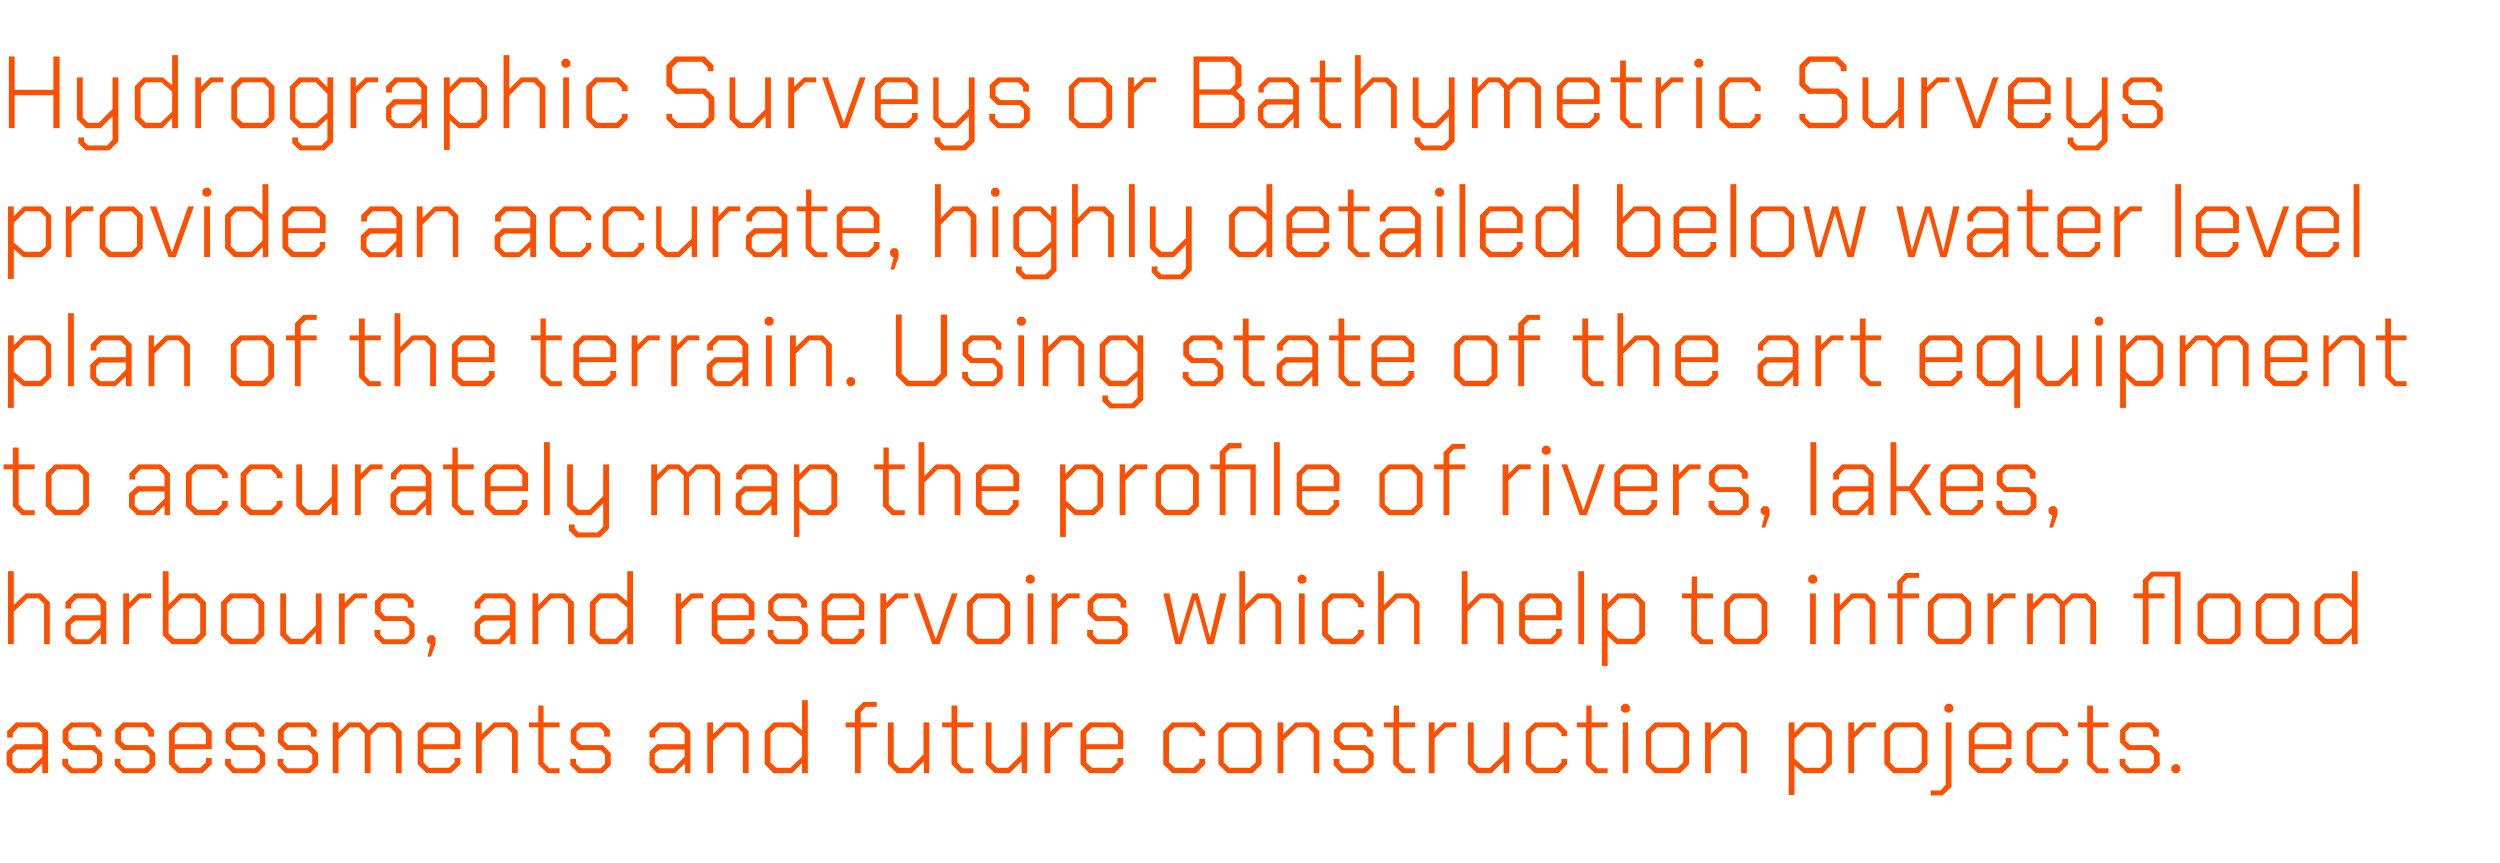 <?xml version="1.0" standalone="no"?><!DOCTYPE svg PUBLIC "-//W3C//DTD SVG 1.1//EN" "http://www.w3.org/Graphics/SVG/1.1/DTD/svg11.dtd"><svg xmlns="http://www.w3.org/2000/svg" version="1.1" width="562px" height="194.1px" viewBox="0 -6 562 194.1" style="top:-6px">  <desc>Hydrographic Surveys or Bathymetric Surveys provide an accurate, highly detailed below water level plan of the terrai...</desc>  <defs/>  <g id="Polygon333596">    <path d="M 1.5 166 L 1.5 163 L 3.3 161.3 L 9.5 161.3 L 9.5 158.8 L 8.2 157.5 L 4.2 157.5 L 2.9 158.8 L 2.9 159.8 L 1.6 159.8 L 1.6 158.4 L 3.6 156.4 L 8.8 156.4 L 10.8 158.4 L 10.8 167.8 L 9.5 167.8 L 9.5 165.6 L 7.2 167.8 L 3.3 167.8 L 1.5 166 Z M 6.9 166.7 L 9.5 164.1 L 9.5 162.5 L 3.8 162.5 L 2.8 163.4 L 2.8 165.7 L 3.8 166.7 L 6.9 166.7 Z M 14 166 L 14 164.6 L 15.3 164.6 L 15.3 165.7 L 16.3 166.7 L 20.7 166.7 L 21.8 165.7 L 21.8 163.6 L 20.7 162.6 L 15.8 162.6 L 14.1 160.9 L 14.1 158.1 L 15.9 156.4 L 21 156.4 L 22.8 158.1 L 22.8 159.6 L 21.5 159.6 L 21.5 158.5 L 20.5 157.5 L 16.4 157.5 L 15.4 158.5 L 15.4 160.5 L 16.4 161.5 L 21.3 161.5 L 23 163.3 L 23 166 L 21.3 167.8 L 15.8 167.8 L 14 166 Z M 25.8 166 L 25.8 164.6 L 27.1 164.6 L 27.1 165.7 L 28.1 166.7 L 32.5 166.7 L 33.6 165.7 L 33.6 163.6 L 32.5 162.6 L 27.6 162.6 L 25.9 160.9 L 25.9 158.1 L 27.7 156.4 L 32.9 156.4 L 34.6 158.1 L 34.6 159.6 L 33.3 159.6 L 33.3 158.5 L 32.3 157.5 L 28.2 157.5 L 27.2 158.5 L 27.2 160.5 L 28.2 161.5 L 33.1 161.5 L 34.9 163.3 L 34.9 166 L 33.1 167.8 L 27.6 167.8 L 25.8 166 Z M 38 165.8 L 38 158.4 L 40 156.4 L 45.6 156.4 L 47.6 158.4 L 47.6 162.4 L 39.3 162.4 L 39.3 165.4 L 40.5 166.6 L 45 166.6 L 46.3 165.4 L 46.3 164.4 L 47.6 164.4 L 47.6 165.8 L 45.5 167.8 L 40 167.8 L 38 165.8 Z M 46.3 161.3 L 46.3 158.8 L 45 157.5 L 40.5 157.5 L 39.3 158.8 L 39.3 161.3 L 46.3 161.3 Z M 50.6 166 L 50.6 164.6 L 51.9 164.6 L 51.9 165.7 L 52.9 166.7 L 57.3 166.7 L 58.4 165.7 L 58.4 163.6 L 57.3 162.6 L 52.4 162.6 L 50.7 160.9 L 50.7 158.1 L 52.5 156.4 L 57.6 156.4 L 59.4 158.1 L 59.4 159.6 L 58.1 159.6 L 58.1 158.5 L 57.1 157.5 L 53 157.5 L 52 158.5 L 52 160.5 L 53 161.5 L 57.8 161.5 L 59.6 163.3 L 59.6 166 L 57.8 167.8 L 52.3 167.8 L 50.6 166 Z M 62.4 166 L 62.4 164.6 L 63.7 164.6 L 63.7 165.7 L 64.7 166.7 L 69.1 166.7 L 70.2 165.7 L 70.2 163.6 L 69.1 162.6 L 64.2 162.6 L 62.5 160.9 L 62.5 158.1 L 64.3 156.4 L 69.5 156.4 L 71.2 158.1 L 71.2 159.6 L 69.9 159.6 L 69.9 158.5 L 68.9 157.5 L 64.8 157.5 L 63.8 158.5 L 63.8 160.5 L 64.8 161.5 L 69.7 161.5 L 71.5 163.3 L 71.5 166 L 69.7 167.8 L 64.2 167.8 L 62.4 166 Z M 74.8 156.4 L 76.1 156.4 L 76.1 158.7 L 78.4 156.4 L 81.1 156.4 L 82.9 158.2 L 84.7 156.4 L 88.3 156.4 L 90.3 158.4 L 90.3 167.8 L 89 167.8 L 89 158.8 L 87.7 157.5 L 85.1 157.5 L 83.3 159.3 L 83.3 167.8 L 82 167.8 L 82 158.9 L 80.7 157.5 L 78.7 157.5 L 76.1 160.2 L 76.1 167.8 L 74.8 167.8 L 74.8 156.4 Z M 93.9 165.8 L 93.9 158.4 L 95.9 156.4 L 101.5 156.4 L 103.5 158.4 L 103.5 162.4 L 95.2 162.4 L 95.2 165.4 L 96.4 166.6 L 100.9 166.6 L 102.2 165.4 L 102.2 164.4 L 103.5 164.4 L 103.5 165.8 L 101.4 167.8 L 95.9 167.8 L 93.9 165.8 Z M 102.2 161.3 L 102.2 158.8 L 100.9 157.5 L 96.4 157.5 L 95.2 158.8 L 95.2 161.3 L 102.2 161.3 Z M 107 156.4 L 108.3 156.4 L 108.3 159 L 111 156.4 L 114.4 156.4 L 116.4 158.4 L 116.4 167.8 L 115.1 167.8 L 115.1 158.8 L 113.8 157.5 L 111.4 157.5 L 108.3 160.5 L 108.3 167.8 L 107 167.8 L 107 156.4 Z M 121 165.8 L 121 157.5 L 118.9 157.5 L 118.9 156.4 L 121 156.4 L 121 152.6 L 122.2 152.6 L 122.2 156.4 L 125.8 156.4 L 125.8 157.5 L 122.2 157.5 L 122.2 165.4 L 123.5 166.7 L 125.8 166.7 L 125.8 167.8 L 123 167.8 L 121 165.8 Z M 128.2 166 L 128.2 164.6 L 129.5 164.6 L 129.5 165.7 L 130.6 166.7 L 135 166.7 L 136 165.7 L 136 163.6 L 135 162.6 L 130 162.6 L 128.3 160.9 L 128.3 158.1 L 130.1 156.4 L 135.3 156.4 L 137.1 158.1 L 137.1 159.6 L 135.8 159.6 L 135.8 158.5 L 134.8 157.5 L 130.7 157.5 L 129.6 158.5 L 129.6 160.5 L 130.7 161.5 L 135.5 161.5 L 137.3 163.3 L 137.3 166 L 135.5 167.8 L 130 167.8 L 128.2 166 Z M 146 166 L 146 163 L 147.7 161.3 L 153.9 161.3 L 153.9 158.8 L 152.7 157.5 L 148.6 157.5 L 147.3 158.8 L 147.3 159.8 L 146 159.8 L 146 158.4 L 148.1 156.4 L 153.2 156.4 L 155.2 158.4 L 155.2 167.8 L 154 167.8 L 154 165.6 L 151.7 167.8 L 147.7 167.8 L 146 166 Z M 151.4 166.7 L 153.9 164.1 L 153.9 162.5 L 148.3 162.5 L 147.2 163.4 L 147.2 165.7 L 148.3 166.7 L 151.4 166.7 Z M 159 156.4 L 160.3 156.4 L 160.3 159 L 163 156.4 L 166.3 156.4 L 168.3 158.4 L 168.3 167.8 L 167 167.8 L 167 158.8 L 165.8 157.5 L 163.3 157.5 L 160.3 160.5 L 160.3 167.8 L 159 167.8 L 159 156.4 Z M 171.9 165.8 L 171.9 158.4 L 173.9 156.4 L 178.2 156.4 L 180.3 158.2 L 180.3 151.4 L 181.6 151.4 L 181.6 167.8 L 180.3 167.8 L 180.3 165.5 L 178.1 167.8 L 173.9 167.8 L 171.9 165.8 Z M 177.7 166.6 L 180.3 164.1 L 180.3 159.6 L 177.9 157.5 L 174.5 157.5 L 173.2 158.8 L 173.2 165.4 L 174.5 166.6 L 177.7 166.6 Z M 192.2 157.5 L 190.1 157.5 L 190.1 156.4 L 192.2 156.4 L 192.2 153.7 L 194.1 151.8 L 197.1 151.8 L 197.1 152.9 L 194.6 152.9 L 193.5 154.1 L 193.5 156.4 L 197.1 156.4 L 197.1 157.5 L 193.5 157.5 L 193.5 167.8 L 192.2 167.8 L 192.2 157.5 Z M 199.6 165.8 L 199.6 156.4 L 200.9 156.4 L 200.9 165.4 L 202.2 166.6 L 204.6 166.6 L 207.6 163.6 L 207.6 156.4 L 208.9 156.4 L 208.9 167.8 L 207.7 167.8 L 207.7 165.1 L 205 167.8 L 201.6 167.8 L 199.6 165.8 Z M 213.9 165.8 L 213.9 157.5 L 211.8 157.5 L 211.8 156.4 L 213.9 156.4 L 213.9 152.6 L 215.2 152.6 L 215.2 156.4 L 218.8 156.4 L 218.8 157.5 L 215.2 157.5 L 215.2 165.4 L 216.4 166.7 L 218.8 166.7 L 218.8 167.8 L 215.9 167.8 L 213.9 165.8 Z M 221.6 165.8 L 221.6 156.4 L 222.9 156.4 L 222.9 165.4 L 224.2 166.6 L 226.6 166.6 L 229.6 163.6 L 229.6 156.4 L 230.9 156.4 L 230.9 167.8 L 229.7 167.8 L 229.7 165.1 L 227 167.8 L 223.6 167.8 L 221.6 165.8 Z M 234.8 156.4 L 236.1 156.4 L 236.1 158.5 L 238.3 156.4 L 241.1 156.4 L 241.1 157.5 L 238.6 157.5 L 236.1 160 L 236.1 167.8 L 234.8 167.8 L 234.8 156.4 Z M 242.9 165.8 L 242.9 158.4 L 244.9 156.4 L 250.5 156.4 L 252.5 158.4 L 252.5 162.4 L 244.2 162.4 L 244.2 165.4 L 245.5 166.6 L 249.9 166.6 L 251.2 165.4 L 251.2 164.4 L 252.5 164.4 L 252.5 165.8 L 250.5 167.8 L 244.9 167.8 L 242.9 165.8 Z M 251.3 161.3 L 251.3 158.8 L 250 157.5 L 245.5 157.5 L 244.2 158.8 L 244.2 161.3 L 251.3 161.3 Z M 261.5 165.8 L 261.5 158.4 L 263.5 156.4 L 268.9 156.4 L 270.9 158.4 L 270.9 159.5 L 269.6 159.5 L 269.6 158.8 L 268.3 157.5 L 264.1 157.5 L 262.8 158.8 L 262.8 165.4 L 264.1 166.6 L 268.3 166.6 L 269.6 165.4 L 269.6 164.6 L 270.9 164.6 L 270.9 165.8 L 268.9 167.8 L 263.5 167.8 L 261.5 165.8 Z M 273.9 165.8 L 273.9 158.4 L 275.9 156.4 L 281.6 156.4 L 283.6 158.4 L 283.6 165.8 L 281.6 167.8 L 275.9 167.8 L 273.9 165.8 Z M 281 166.6 L 282.3 165.4 L 282.3 158.8 L 281 157.5 L 276.4 157.5 L 275.1 158.8 L 275.1 165.4 L 276.4 166.6 L 281 166.6 Z M 287.2 156.4 L 288.5 156.4 L 288.5 159 L 291.2 156.4 L 294.6 156.4 L 296.6 158.4 L 296.6 167.8 L 295.3 167.8 L 295.3 158.8 L 294 157.5 L 291.6 157.5 L 288.5 160.5 L 288.5 167.8 L 287.2 167.8 L 287.2 156.4 Z M 299.8 166 L 299.8 164.6 L 301.1 164.6 L 301.1 165.7 L 302.1 166.7 L 306.5 166.7 L 307.6 165.7 L 307.6 163.6 L 306.5 162.6 L 301.6 162.6 L 299.9 160.9 L 299.9 158.1 L 301.7 156.4 L 306.8 156.4 L 308.6 158.1 L 308.6 159.6 L 307.3 159.6 L 307.3 158.5 L 306.3 157.5 L 302.2 157.5 L 301.2 158.5 L 301.2 160.5 L 302.2 161.5 L 307 161.5 L 308.8 163.3 L 308.8 166 L 307 167.8 L 301.6 167.8 L 299.8 166 Z M 313.2 165.8 L 313.2 157.5 L 311.1 157.5 L 311.1 156.4 L 313.3 156.4 L 313.3 152.6 L 314.5 152.6 L 314.5 156.4 L 318.1 156.4 L 318.1 157.5 L 314.5 157.5 L 314.5 165.4 L 315.8 166.7 L 318.1 166.7 L 318.1 167.8 L 315.2 167.8 L 313.2 165.8 Z M 321.2 156.4 L 322.5 156.4 L 322.5 158.5 L 324.6 156.4 L 327.4 156.4 L 327.4 157.5 L 325 157.5 L 322.5 160 L 322.5 167.8 L 321.2 167.8 L 321.2 156.4 Z M 330 165.8 L 330 156.4 L 331.3 156.4 L 331.3 165.4 L 332.5 166.6 L 334.9 166.6 L 338 163.6 L 338 156.4 L 339.3 156.4 L 339.3 167.8 L 338 167.8 L 338 165.1 L 335.3 167.8 L 332 167.8 L 330 165.8 Z M 343 165.8 L 343 158.4 L 345 156.4 L 350.3 156.4 L 352.3 158.4 L 352.3 159.5 L 351 159.5 L 351 158.8 L 349.7 157.5 L 345.5 157.5 L 344.2 158.8 L 344.2 165.4 L 345.5 166.6 L 349.7 166.6 L 351 165.4 L 351 164.6 L 352.3 164.6 L 352.3 165.8 L 350.3 167.8 L 345 167.8 L 343 165.8 Z M 356.5 165.8 L 356.5 157.5 L 354.5 157.5 L 354.5 156.4 L 356.6 156.4 L 356.6 152.6 L 357.8 152.6 L 357.8 156.4 L 361.4 156.4 L 361.4 157.5 L 357.8 157.5 L 357.8 165.4 L 359.1 166.7 L 361.4 166.7 L 361.4 167.8 L 358.5 167.8 L 356.5 165.8 Z M 364.4 153.7 L 364.4 152.8 L 365 152.2 L 365.8 152.2 L 366.4 152.8 L 366.4 153.7 L 365.8 154.2 L 365 154.2 L 364.4 153.7 Z M 364.8 156.4 L 366 156.4 L 366 167.8 L 364.8 167.8 L 364.8 156.4 Z M 370 165.8 L 370 158.4 L 372 156.4 L 377.7 156.4 L 379.7 158.4 L 379.7 165.8 L 377.7 167.8 L 372 167.8 L 370 165.8 Z M 377.1 166.6 L 378.4 165.4 L 378.4 158.8 L 377.1 157.5 L 372.5 157.5 L 371.2 158.8 L 371.2 165.4 L 372.5 166.6 L 377.1 166.6 Z M 383.3 156.4 L 384.6 156.4 L 384.6 159 L 387.3 156.4 L 390.7 156.4 L 392.7 158.4 L 392.7 167.8 L 391.4 167.8 L 391.4 158.8 L 390.1 157.5 L 387.7 157.5 L 384.6 160.5 L 384.6 167.8 L 383.3 167.8 L 383.3 156.4 Z M 402.1 156.4 L 403.4 156.4 L 403.4 158.6 L 405.6 156.4 L 409.8 156.4 L 411.8 158.4 L 411.8 165.8 L 409.8 167.8 L 405.4 167.8 L 403.4 166 L 403.4 172.7 L 402.1 172.7 L 402.1 156.4 Z M 409.3 166.6 L 410.5 165.4 L 410.5 158.8 L 409.3 157.5 L 406 157.5 L 403.4 160.1 L 403.4 164.5 L 405.7 166.6 L 409.3 166.6 Z M 415.5 156.4 L 416.8 156.4 L 416.8 158.5 L 418.9 156.4 L 421.7 156.4 L 421.7 157.5 L 419.3 157.5 L 416.8 160 L 416.8 167.8 L 415.5 167.8 L 415.5 156.4 Z M 423.6 165.8 L 423.6 158.4 L 425.6 156.4 L 431.3 156.4 L 433.3 158.4 L 433.3 165.8 L 431.3 167.8 L 425.6 167.8 L 423.6 165.8 Z M 430.7 166.6 L 432 165.4 L 432 158.8 L 430.7 157.5 L 426.1 157.5 L 424.9 158.8 L 424.9 165.4 L 426.1 166.6 L 430.7 166.6 Z M 437.1 153.7 L 437.1 152.8 L 437.7 152.2 L 438.5 152.2 L 439.1 152.8 L 439.1 153.7 L 438.5 154.2 L 437.7 154.2 L 437.1 153.7 Z M 434 171.7 L 436.2 171.7 L 437.4 170.4 L 437.4 156.4 L 438.7 156.4 L 438.7 170.9 L 436.7 172.8 L 434 172.8 L 434 171.7 Z M 442.6 165.8 L 442.6 158.4 L 444.6 156.4 L 450.2 156.4 L 452.2 158.4 L 452.2 162.4 L 443.9 162.4 L 443.9 165.4 L 445.2 166.6 L 449.6 166.6 L 450.9 165.4 L 450.9 164.4 L 452.2 164.4 L 452.2 165.8 L 450.2 167.8 L 444.6 167.8 L 442.6 165.8 Z M 451 161.3 L 451 158.8 L 449.7 157.5 L 445.2 157.5 L 443.9 158.8 L 443.9 161.3 L 451 161.3 Z M 455.6 165.8 L 455.6 158.4 L 457.6 156.4 L 462.9 156.4 L 464.9 158.4 L 464.9 159.5 L 463.6 159.5 L 463.6 158.8 L 462.4 157.5 L 458.1 157.5 L 456.9 158.8 L 456.9 165.4 L 458.1 166.6 L 462.4 166.6 L 463.6 165.4 L 463.6 164.6 L 464.9 164.6 L 464.9 165.8 L 462.9 167.8 L 457.6 167.8 L 455.6 165.8 Z M 469.2 165.8 L 469.2 157.5 L 467.1 157.5 L 467.1 156.4 L 469.2 156.4 L 469.2 152.6 L 470.5 152.6 L 470.5 156.4 L 474 156.4 L 474 157.5 L 470.5 157.5 L 470.5 165.4 L 471.7 166.7 L 474 166.7 L 474 167.8 L 471.2 167.8 L 469.2 165.8 Z M 476.5 166 L 476.5 164.6 L 477.8 164.6 L 477.8 165.7 L 478.8 166.7 L 483.2 166.7 L 484.2 165.7 L 484.2 163.6 L 483.2 162.6 L 478.3 162.6 L 476.6 160.9 L 476.6 158.1 L 478.3 156.4 L 483.5 156.4 L 485.3 158.1 L 485.3 159.6 L 484 159.6 L 484 158.5 L 483 157.5 L 478.9 157.5 L 477.8 158.5 L 477.8 160.5 L 478.9 161.5 L 483.7 161.5 L 485.5 163.3 L 485.5 166 L 483.7 167.8 L 478.2 167.8 L 476.5 166 Z M 488.1 167.2 L 488.1 166.4 L 488.7 165.8 L 489.6 165.8 L 490.1 166.4 L 490.1 167.2 L 489.6 167.8 L 488.7 167.8 L 488.1 167.2 Z " stroke="none" fill="#fc5000"/>  </g>  <g id="Polygon333595">    <path d="M 1.8 122.4 L 3.1 122.4 L 3.1 130 L 5.8 127.4 L 9.2 127.4 L 11.2 129.4 L 11.2 138.8 L 9.9 138.8 L 9.9 129.8 L 8.6 128.5 L 6.2 128.5 L 3.1 131.5 L 3.1 138.8 L 1.8 138.8 L 1.8 122.4 Z M 14.7 137 L 14.7 134 L 16.4 132.3 L 22.6 132.3 L 22.6 129.8 L 21.4 128.5 L 17.3 128.5 L 16 129.8 L 16 130.8 L 14.7 130.8 L 14.7 129.4 L 16.7 127.4 L 21.9 127.4 L 23.9 129.4 L 23.9 138.8 L 22.7 138.8 L 22.7 136.6 L 20.4 138.8 L 16.4 138.8 L 14.7 137 Z M 20.1 137.7 L 22.6 135.1 L 22.6 133.5 L 17 133.5 L 15.9 134.4 L 15.9 136.7 L 17 137.7 L 20.1 137.7 Z M 27.7 127.4 L 29 127.4 L 29 129.5 L 31.1 127.4 L 34 127.4 L 34 128.5 L 31.5 128.5 L 29 131 L 29 138.8 L 27.7 138.8 L 27.7 127.4 Z M 36.6 136.8 L 36.6 122.4 L 37.9 122.4 L 37.9 129.9 L 40.4 127.4 L 44.3 127.4 L 46.3 129.4 L 46.3 136.8 L 44.3 138.8 L 38.6 138.8 L 36.6 136.8 Z M 43.7 137.6 L 45 136.4 L 45 129.8 L 43.7 128.5 L 40.8 128.5 L 37.9 131.4 L 37.9 136.4 L 39.2 137.6 L 43.7 137.6 Z M 49.7 136.8 L 49.7 129.4 L 51.7 127.4 L 57.4 127.4 L 59.4 129.4 L 59.4 136.8 L 57.4 138.8 L 51.7 138.8 L 49.7 136.8 Z M 56.9 137.6 L 58.1 136.4 L 58.1 129.8 L 56.9 128.5 L 52.3 128.5 L 51 129.8 L 51 136.4 L 52.3 137.6 L 56.9 137.6 Z M 63 136.8 L 63 127.4 L 64.3 127.4 L 64.3 136.4 L 65.5 137.6 L 68 137.6 L 71 134.6 L 71 127.4 L 72.3 127.4 L 72.3 138.8 L 71 138.8 L 71 136.1 L 68.4 138.8 L 65 138.8 L 63 136.8 Z M 76.2 127.4 L 77.5 127.4 L 77.5 129.5 L 79.6 127.4 L 82.5 127.4 L 82.5 128.5 L 80 128.5 L 77.5 131 L 77.5 138.8 L 76.2 138.8 L 76.2 127.4 Z M 84.2 137 L 84.2 135.6 L 85.5 135.6 L 85.5 136.7 L 86.5 137.7 L 90.9 137.7 L 92 136.7 L 92 134.6 L 90.9 133.6 L 86 133.6 L 84.3 131.9 L 84.3 129.1 L 86.1 127.4 L 91.2 127.4 L 93 129.1 L 93 130.6 L 91.7 130.6 L 91.7 129.5 L 90.7 128.5 L 86.6 128.5 L 85.6 129.5 L 85.6 131.5 L 86.6 132.5 L 91.4 132.5 L 93.2 134.3 L 93.2 137 L 91.4 138.8 L 86 138.8 L 84.2 137 Z M 96.8 138.8 L 96.5 138.8 L 96 138.2 L 96 137.4 L 96.5 136.8 L 97.4 136.8 L 97.9 137.4 L 97.9 138.8 L 96.9 141.6 L 96.1 141.6 L 96.8 138.8 Z M 106.7 137 L 106.7 134 L 108.4 132.3 L 114.6 132.3 L 114.6 129.8 L 113.4 128.5 L 109.3 128.5 L 108 129.8 L 108 130.8 L 106.7 130.8 L 106.7 129.4 L 108.7 127.4 L 113.9 127.4 L 115.9 129.4 L 115.9 138.8 L 114.7 138.8 L 114.7 136.6 L 112.4 138.8 L 108.4 138.8 L 106.7 137 Z M 112.1 137.7 L 114.6 135.1 L 114.6 133.5 L 109 133.5 L 107.9 134.4 L 107.9 136.7 L 109 137.7 L 112.1 137.7 Z M 119.7 127.4 L 121 127.4 L 121 130 L 123.6 127.4 L 127 127.4 L 129 129.4 L 129 138.8 L 127.7 138.8 L 127.7 129.8 L 126.5 128.5 L 124 128.5 L 121 131.5 L 121 138.8 L 119.7 138.8 L 119.7 127.4 Z M 132.6 136.8 L 132.6 129.4 L 134.6 127.4 L 138.9 127.4 L 141 129.2 L 141 122.4 L 142.3 122.4 L 142.3 138.8 L 141 138.8 L 141 136.5 L 138.8 138.8 L 134.6 138.8 L 132.6 136.8 Z M 138.4 137.6 L 141 135.1 L 141 130.6 L 138.6 128.5 L 135.1 128.5 L 133.9 129.8 L 133.9 136.4 L 135.1 137.6 L 138.4 137.6 Z M 151.9 127.4 L 153.1 127.4 L 153.1 129.5 L 155.3 127.4 L 158.1 127.4 L 158.1 128.5 L 155.7 128.5 L 153.2 131 L 153.2 138.8 L 151.9 138.8 L 151.9 127.4 Z M 160 136.8 L 160 129.4 L 162 127.4 L 167.6 127.4 L 169.6 129.4 L 169.6 133.4 L 161.3 133.4 L 161.3 136.4 L 162.5 137.6 L 167 137.6 L 168.3 136.4 L 168.3 135.4 L 169.6 135.4 L 169.6 136.8 L 167.5 138.8 L 162 138.8 L 160 136.8 Z M 168.3 132.3 L 168.3 129.8 L 167 128.5 L 162.5 128.5 L 161.3 129.8 L 161.3 132.3 L 168.3 132.3 Z M 172.6 137 L 172.6 135.6 L 173.9 135.6 L 173.9 136.7 L 174.9 137.7 L 179.3 137.7 L 180.3 136.7 L 180.3 134.6 L 179.3 133.6 L 174.4 133.6 L 172.7 131.9 L 172.7 129.1 L 174.5 127.4 L 179.6 127.4 L 181.4 129.1 L 181.4 130.6 L 180.1 130.6 L 180.1 129.5 L 179.1 128.5 L 175 128.5 L 173.9 129.5 L 173.9 131.5 L 175 132.5 L 179.8 132.5 L 181.6 134.3 L 181.6 137 L 179.8 138.8 L 174.3 138.8 L 172.6 137 Z M 184.7 136.8 L 184.7 129.4 L 186.7 127.4 L 192.3 127.4 L 194.3 129.4 L 194.3 133.4 L 186 133.4 L 186 136.4 L 187.3 137.6 L 191.7 137.6 L 193 136.4 L 193 135.4 L 194.3 135.4 L 194.3 136.8 L 192.3 138.8 L 186.7 138.8 L 184.7 136.8 Z M 193.1 132.3 L 193.1 129.8 L 191.8 128.5 L 187.3 128.5 L 186 129.8 L 186 132.3 L 193.1 132.3 Z M 197.9 127.4 L 199.2 127.4 L 199.2 129.5 L 201.3 127.4 L 204.2 127.4 L 204.2 128.5 L 201.7 128.5 L 199.2 131 L 199.2 138.8 L 197.9 138.8 L 197.9 127.4 Z M 205.4 127.4 L 206.8 127.4 L 210.3 137.6 L 210.4 137.6 L 214 127.4 L 215.3 127.4 L 211.2 138.8 L 209.6 138.8 L 205.4 127.4 Z M 217.4 136.8 L 217.4 129.4 L 219.4 127.4 L 225.1 127.4 L 227.1 129.4 L 227.1 136.8 L 225.1 138.8 L 219.4 138.8 L 217.4 136.8 Z M 224.5 137.6 L 225.8 136.4 L 225.8 129.8 L 224.5 128.5 L 219.9 128.5 L 218.7 129.8 L 218.7 136.4 L 219.9 137.6 L 224.5 137.6 Z M 230.6 124.7 L 230.6 123.8 L 231.2 123.2 L 232 123.2 L 232.6 123.8 L 232.6 124.7 L 232 125.2 L 231.2 125.2 L 230.6 124.7 Z M 231 127.4 L 232.3 127.4 L 232.3 138.8 L 231 138.8 L 231 127.4 Z M 236.4 127.4 L 237.7 127.4 L 237.7 129.5 L 239.8 127.4 L 242.7 127.4 L 242.7 128.5 L 240.2 128.5 L 237.7 131 L 237.7 138.8 L 236.4 138.8 L 236.4 127.4 Z M 244.4 137 L 244.4 135.6 L 245.7 135.6 L 245.7 136.7 L 246.7 137.7 L 251.1 137.7 L 252.2 136.7 L 252.2 134.6 L 251.1 133.6 L 246.2 133.6 L 244.5 131.9 L 244.5 129.1 L 246.3 127.4 L 251.5 127.4 L 253.2 129.1 L 253.2 130.6 L 251.9 130.6 L 251.9 129.5 L 250.9 128.5 L 246.8 128.5 L 245.8 129.5 L 245.8 131.5 L 246.8 132.5 L 251.7 132.5 L 253.5 134.3 L 253.5 137 L 251.7 138.8 L 246.2 138.8 L 244.4 137 Z M 261.5 127.4 L 262.9 127.4 L 265 137.3 L 265 137.3 L 268 127.4 L 269.3 127.4 L 272 137.3 L 272 137.3 L 274.3 127.4 L 275.7 127.4 L 272.8 138.8 L 271.4 138.8 L 268.7 128.9 L 268.6 128.9 L 265.6 138.8 L 264.2 138.8 L 261.5 127.4 Z M 278.6 122.4 L 279.9 122.4 L 279.9 130 L 282.6 127.4 L 286 127.4 L 288 129.4 L 288 138.8 L 286.7 138.8 L 286.7 129.8 L 285.5 128.5 L 283 128.5 L 279.9 131.5 L 279.9 138.8 L 278.6 138.8 L 278.6 122.4 Z M 291.7 124.7 L 291.7 123.8 L 292.3 123.2 L 293.1 123.2 L 293.7 123.8 L 293.7 124.7 L 293.1 125.2 L 292.3 125.2 L 291.7 124.7 Z M 292 127.4 L 293.3 127.4 L 293.3 138.8 L 292 138.8 L 292 127.4 Z M 297.2 136.8 L 297.2 129.4 L 299.2 127.4 L 304.6 127.4 L 306.6 129.4 L 306.6 130.5 L 305.3 130.5 L 305.3 129.8 L 304 128.5 L 299.8 128.5 L 298.5 129.8 L 298.5 136.4 L 299.8 137.6 L 304 137.6 L 305.3 136.4 L 305.3 135.6 L 306.6 135.6 L 306.6 136.8 L 304.6 138.8 L 299.2 138.8 L 297.2 136.8 Z M 309.8 122.4 L 311.1 122.4 L 311.1 130 L 313.7 127.4 L 317.1 127.4 L 319.1 129.4 L 319.1 138.8 L 317.9 138.8 L 317.9 129.8 L 316.6 128.5 L 314.1 128.5 L 311.1 131.5 L 311.1 138.8 L 309.8 138.8 L 309.8 122.4 Z M 328.6 122.4 L 329.9 122.4 L 329.9 130 L 332.5 127.4 L 336 127.4 L 338 129.4 L 338 138.8 L 336.7 138.8 L 336.7 129.8 L 335.4 128.5 L 332.9 128.5 L 329.9 131.5 L 329.9 138.8 L 328.6 138.8 L 328.6 122.4 Z M 341.5 136.8 L 341.5 129.4 L 343.5 127.4 L 349.1 127.4 L 351.1 129.4 L 351.1 133.4 L 342.8 133.4 L 342.8 136.4 L 344.1 137.6 L 348.5 137.6 L 349.8 136.4 L 349.8 135.4 L 351.1 135.4 L 351.1 136.8 L 349.1 138.8 L 343.5 138.8 L 341.5 136.8 Z M 349.8 132.3 L 349.8 129.8 L 348.6 128.5 L 344.1 128.5 L 342.8 129.8 L 342.8 132.3 L 349.8 132.3 Z M 354.8 122.4 L 356.1 122.4 L 356.1 138.8 L 354.8 138.8 L 354.8 122.4 Z M 360.1 127.4 L 361.4 127.4 L 361.4 129.6 L 363.6 127.4 L 367.8 127.4 L 369.8 129.4 L 369.8 136.8 L 367.8 138.8 L 363.4 138.8 L 361.4 137 L 361.4 143.7 L 360.1 143.7 L 360.1 127.4 Z M 367.3 137.6 L 368.5 136.4 L 368.5 129.8 L 367.3 128.5 L 364 128.5 L 361.4 131.1 L 361.4 135.5 L 363.7 137.6 L 367.3 137.6 Z M 380.2 136.8 L 380.2 128.5 L 378.1 128.5 L 378.1 127.4 L 380.3 127.4 L 380.3 123.6 L 381.5 123.6 L 381.5 127.4 L 385.1 127.4 L 385.1 128.5 L 381.5 128.5 L 381.5 136.4 L 382.8 137.7 L 385.1 137.7 L 385.1 138.8 L 382.2 138.8 L 380.2 136.8 Z M 387.6 136.8 L 387.6 129.4 L 389.6 127.4 L 395.3 127.4 L 397.3 129.4 L 397.3 136.8 L 395.3 138.8 L 389.6 138.8 L 387.6 136.8 Z M 394.8 137.6 L 396 136.4 L 396 129.8 L 394.8 128.5 L 390.2 128.5 L 388.9 129.8 L 388.9 136.4 L 390.2 137.6 L 394.8 137.6 Z M 406.5 124.7 L 406.5 123.8 L 407.1 123.2 L 407.9 123.2 L 408.5 123.8 L 408.5 124.7 L 407.9 125.2 L 407.1 125.2 L 406.5 124.7 Z M 406.9 127.4 L 408.2 127.4 L 408.2 138.8 L 406.9 138.8 L 406.9 127.4 Z M 412.3 127.4 L 413.6 127.4 L 413.6 130 L 416.2 127.4 L 419.6 127.4 L 421.6 129.4 L 421.6 138.8 L 420.3 138.8 L 420.3 129.8 L 419.1 128.5 L 416.6 128.5 L 413.6 131.5 L 413.6 138.8 L 412.3 138.8 L 412.3 127.4 Z M 426.5 128.5 L 424.4 128.5 L 424.4 127.4 L 426.5 127.4 L 426.5 124.7 L 428.3 122.8 L 431.4 122.8 L 431.4 123.9 L 428.9 123.9 L 427.7 125.1 L 427.7 127.4 L 431.4 127.4 L 431.4 128.5 L 427.7 128.5 L 427.7 138.8 L 426.5 138.8 L 426.5 128.5 Z M 433.4 136.8 L 433.4 129.4 L 435.4 127.4 L 441.1 127.4 L 443.1 129.4 L 443.1 136.8 L 441.1 138.8 L 435.4 138.8 L 433.4 136.8 Z M 440.6 137.6 L 441.8 136.4 L 441.8 129.8 L 440.6 128.5 L 436 128.5 L 434.7 129.8 L 434.7 136.4 L 436 137.6 L 440.6 137.6 Z M 446.8 127.4 L 448.1 127.4 L 448.1 129.5 L 450.2 127.4 L 453.1 127.4 L 453.1 128.5 L 450.6 128.5 L 448.1 131 L 448.1 138.8 L 446.8 138.8 L 446.8 127.4 Z M 455.7 127.4 L 457 127.4 L 457 129.7 L 459.4 127.4 L 462 127.4 L 463.8 129.2 L 465.7 127.4 L 469.2 127.4 L 471.2 129.4 L 471.2 138.8 L 469.9 138.8 L 469.9 129.8 L 468.7 128.5 L 466 128.5 L 464.2 130.3 L 464.2 138.8 L 463 138.8 L 463 129.9 L 461.6 128.5 L 459.7 128.5 L 457 131.2 L 457 138.8 L 455.7 138.8 L 455.7 127.4 Z M 490.2 138.8 L 488.9 138.8 L 488.9 123.6 L 484.1 123.6 L 483 124.7 L 483 127.4 L 486.6 127.4 L 486.6 128.5 L 483 128.5 L 483 138.8 L 481.7 138.8 L 481.7 128.5 L 479.6 128.5 L 479.6 127.4 L 481.7 127.4 L 481.7 124.4 L 483.6 122.5 L 490.2 122.5 L 490.2 138.8 Z M 494 136.8 L 494 129.4 L 496 127.4 L 501.7 127.4 L 503.7 129.4 L 503.7 136.8 L 501.7 138.8 L 496 138.8 L 494 136.8 Z M 501.1 137.6 L 502.4 136.4 L 502.4 129.8 L 501.1 128.5 L 496.5 128.5 L 495.3 129.8 L 495.3 136.4 L 496.5 137.6 L 501.1 137.6 Z M 507.1 136.8 L 507.1 129.4 L 509.1 127.4 L 514.8 127.4 L 516.8 129.4 L 516.8 136.8 L 514.8 138.8 L 509.1 138.8 L 507.1 136.8 Z M 514.3 137.6 L 515.5 136.4 L 515.5 129.8 L 514.3 128.5 L 509.7 128.5 L 508.4 129.8 L 508.4 136.4 L 509.7 137.6 L 514.3 137.6 Z M 520.3 136.8 L 520.3 129.4 L 522.3 127.4 L 526.6 127.4 L 528.7 129.2 L 528.7 122.4 L 530 122.4 L 530 138.8 L 528.7 138.8 L 528.7 136.5 L 526.4 138.8 L 522.3 138.8 L 520.3 136.8 Z M 526.1 137.6 L 528.7 135.1 L 528.7 130.6 L 526.3 128.5 L 522.8 128.5 L 521.6 129.8 L 521.6 136.4 L 522.8 137.6 L 526.1 137.6 Z " stroke="none" fill="#fc5000"/>  </g>  <g id="Polygon333594">    <path d="M 2.9 107.8 L 2.9 99.5 L 0.8 99.5 L 0.8 98.4 L 2.9 98.4 L 2.9 94.6 L 4.2 94.6 L 4.2 98.4 L 7.8 98.4 L 7.8 99.5 L 4.2 99.5 L 4.2 107.4 L 5.4 108.7 L 7.8 108.7 L 7.8 109.8 L 4.9 109.8 L 2.9 107.8 Z M 10.3 107.8 L 10.3 100.4 L 12.3 98.4 L 18 98.4 L 20 100.4 L 20 107.8 L 18 109.8 L 12.3 109.8 L 10.3 107.8 Z M 17.4 108.6 L 18.7 107.4 L 18.7 100.8 L 17.4 99.5 L 12.8 99.5 L 11.6 100.8 L 11.6 107.4 L 12.8 108.6 L 17.4 108.6 Z M 29 108 L 29 105 L 30.8 103.3 L 37 103.3 L 37 100.8 L 35.7 99.5 L 31.6 99.5 L 30.4 100.8 L 30.4 101.8 L 29.1 101.8 L 29.1 100.4 L 31.1 98.4 L 36.2 98.4 L 38.2 100.4 L 38.2 109.8 L 37 109.8 L 37 107.6 L 34.7 109.8 L 30.8 109.8 L 29 108 Z M 34.4 108.7 L 37 106.1 L 37 104.5 L 31.3 104.5 L 30.3 105.4 L 30.3 107.7 L 31.3 108.7 L 34.4 108.7 Z M 41.8 107.8 L 41.8 100.4 L 43.8 98.4 L 49.2 98.4 L 51.2 100.4 L 51.2 101.5 L 49.9 101.5 L 49.9 100.8 L 48.6 99.5 L 44.4 99.5 L 43.1 100.8 L 43.1 107.4 L 44.4 108.6 L 48.6 108.6 L 49.9 107.4 L 49.9 106.6 L 51.2 106.6 L 51.2 107.8 L 49.2 109.8 L 43.8 109.8 L 41.8 107.8 Z M 54.1 107.8 L 54.1 100.4 L 56.1 98.4 L 61.5 98.4 L 63.5 100.4 L 63.5 101.5 L 62.2 101.5 L 62.2 100.8 L 60.9 99.5 L 56.7 99.5 L 55.4 100.8 L 55.4 107.4 L 56.7 108.6 L 60.9 108.6 L 62.2 107.4 L 62.2 106.6 L 63.5 106.6 L 63.5 107.8 L 61.5 109.8 L 56.1 109.8 L 54.1 107.8 Z M 66.6 107.8 L 66.6 98.4 L 67.9 98.4 L 67.9 107.4 L 69.1 108.6 L 71.6 108.6 L 74.6 105.6 L 74.6 98.4 L 75.9 98.4 L 75.9 109.8 L 74.6 109.8 L 74.6 107.1 L 71.9 109.8 L 68.6 109.8 L 66.6 107.8 Z M 79.8 98.4 L 81.1 98.4 L 81.1 100.5 L 83.2 98.4 L 86 98.4 L 86 99.5 L 83.6 99.5 L 81.1 102 L 81.1 109.8 L 79.8 109.8 L 79.8 98.4 Z M 87.8 108 L 87.8 105 L 89.5 103.3 L 95.7 103.3 L 95.7 100.8 L 94.5 99.5 L 90.4 99.5 L 89.1 100.8 L 89.1 101.8 L 87.9 101.8 L 87.9 100.4 L 89.9 98.4 L 95 98.4 L 97 100.4 L 97 109.8 L 95.8 109.8 L 95.8 107.6 L 93.5 109.8 L 89.5 109.8 L 87.8 108 Z M 93.2 108.7 L 95.7 106.1 L 95.7 104.5 L 90.1 104.5 L 89.1 105.4 L 89.1 107.7 L 90.1 108.7 L 93.2 108.7 Z M 101.6 107.8 L 101.6 99.5 L 99.6 99.5 L 99.6 98.4 L 101.7 98.4 L 101.7 94.6 L 102.9 94.6 L 102.9 98.4 L 106.5 98.4 L 106.5 99.5 L 102.9 99.5 L 102.9 107.4 L 104.2 108.7 L 106.5 108.7 L 106.5 109.8 L 103.6 109.8 L 101.6 107.8 Z M 109 107.8 L 109 100.4 L 111 98.4 L 116.6 98.4 L 118.7 100.4 L 118.7 104.4 L 110.3 104.4 L 110.3 107.4 L 111.6 108.6 L 116.1 108.6 L 117.3 107.4 L 117.3 106.4 L 118.6 106.4 L 118.6 107.8 L 116.6 109.8 L 111 109.8 L 109 107.8 Z M 117.4 103.3 L 117.4 100.8 L 116.1 99.5 L 111.6 99.5 L 110.3 100.8 L 110.3 103.3 L 117.4 103.3 Z M 122.3 93.4 L 123.6 93.4 L 123.6 109.8 L 122.3 109.8 L 122.3 93.4 Z M 136.9 98.4 L 136.9 112.8 L 134.9 114.8 L 129.5 114.8 L 127.9 113.2 L 127.9 111.9 L 129.2 111.9 L 129.2 112.8 L 130.1 113.7 L 134.3 113.7 L 135.6 112.4 L 135.6 107.1 L 132.9 109.8 L 129.5 109.8 L 127.5 107.8 L 127.5 98.4 L 128.8 98.4 L 128.8 107.4 L 130.1 108.6 L 132.5 108.6 L 135.6 105.5 L 135.6 98.4 L 136.9 98.4 Z M 146.4 98.4 L 147.7 98.4 L 147.7 100.7 L 150.1 98.4 L 152.7 98.4 L 154.6 100.2 L 156.4 98.4 L 159.9 98.4 L 161.9 100.4 L 161.9 109.8 L 160.7 109.8 L 160.7 100.8 L 159.4 99.5 L 156.7 99.5 L 154.9 101.3 L 154.9 109.8 L 153.7 109.8 L 153.7 100.9 L 152.3 99.5 L 150.4 99.5 L 147.7 102.2 L 147.7 109.8 L 146.4 109.8 L 146.4 98.4 Z M 165.4 108 L 165.4 105 L 167.2 103.3 L 173.4 103.3 L 173.4 100.8 L 172.1 99.5 L 168.1 99.5 L 166.8 100.8 L 166.8 101.8 L 165.5 101.8 L 165.5 100.4 L 167.5 98.4 L 172.7 98.4 L 174.7 100.4 L 174.7 109.8 L 173.4 109.8 L 173.4 107.6 L 171.1 109.8 L 167.2 109.8 L 165.4 108 Z M 170.8 108.7 L 173.4 106.1 L 173.4 104.5 L 167.7 104.5 L 166.7 105.4 L 166.7 107.7 L 167.7 108.7 L 170.8 108.7 Z M 178.5 98.4 L 179.7 98.4 L 179.7 100.6 L 181.9 98.4 L 186.2 98.4 L 188.2 100.4 L 188.2 107.8 L 186.2 109.8 L 181.8 109.8 L 179.7 108 L 179.7 114.7 L 178.5 114.7 L 178.5 98.4 Z M 185.6 108.6 L 186.9 107.4 L 186.9 100.8 L 185.6 99.5 L 182.3 99.5 L 179.7 102.1 L 179.7 106.5 L 182.1 108.6 L 185.6 108.6 Z M 198.5 107.8 L 198.5 99.5 L 196.5 99.5 L 196.5 98.4 L 198.6 98.4 L 198.6 94.6 L 199.8 94.6 L 199.8 98.4 L 203.4 98.4 L 203.4 99.5 L 199.8 99.5 L 199.8 107.4 L 201.1 108.7 L 203.4 108.7 L 203.4 109.8 L 200.5 109.8 L 198.5 107.8 Z M 206.5 93.4 L 207.8 93.4 L 207.8 101 L 210.4 98.4 L 213.9 98.4 L 215.9 100.4 L 215.9 109.8 L 214.6 109.8 L 214.6 100.8 L 213.3 99.5 L 210.8 99.5 L 207.8 102.5 L 207.8 109.8 L 206.5 109.8 L 206.5 93.4 Z M 219.4 107.8 L 219.4 100.4 L 221.4 98.4 L 227 98.4 L 229.1 100.4 L 229.1 104.4 L 220.7 104.4 L 220.7 107.4 L 222 108.6 L 226.5 108.6 L 227.7 107.4 L 227.7 106.4 L 229 106.4 L 229 107.8 L 227 109.8 L 221.4 109.8 L 219.4 107.8 Z M 227.8 103.3 L 227.8 100.8 L 226.5 99.5 L 222 99.5 L 220.7 100.8 L 220.7 103.3 L 227.8 103.3 Z M 238.3 98.4 L 239.5 98.4 L 239.5 100.6 L 241.7 98.4 L 246 98.4 L 248 100.4 L 248 107.8 L 246 109.8 L 241.6 109.8 L 239.6 108 L 239.6 114.7 L 238.3 114.7 L 238.3 98.4 Z M 245.4 108.6 L 246.7 107.4 L 246.7 100.8 L 245.4 99.5 L 242.1 99.5 L 239.6 102.1 L 239.6 106.5 L 241.9 108.6 L 245.4 108.6 Z M 251.7 98.4 L 252.9 98.4 L 252.9 100.5 L 255.1 98.4 L 257.9 98.4 L 257.9 99.5 L 255.5 99.5 L 253 102 L 253 109.8 L 251.7 109.8 L 251.7 98.4 Z M 259.8 107.8 L 259.8 100.4 L 261.8 98.4 L 267.5 98.4 L 269.5 100.4 L 269.5 107.8 L 267.5 109.8 L 261.8 109.8 L 259.8 107.8 Z M 266.9 108.6 L 268.2 107.4 L 268.2 100.8 L 266.9 99.5 L 262.3 99.5 L 261 100.8 L 261 107.4 L 262.3 108.6 L 266.9 108.6 Z M 282.3 109.8 L 281.1 109.8 L 281.1 99.5 L 275.5 99.5 L 275.5 109.8 L 274.2 109.8 L 274.2 99.5 L 272.1 99.5 L 272.1 98.4 L 274.2 98.4 L 274.2 95.5 L 276.1 93.6 L 279.1 93.6 L 279.1 94.8 L 276.6 94.8 L 275.5 95.9 L 275.5 98.4 L 282.3 98.4 L 282.3 109.8 Z M 286.4 93.4 L 287.7 93.4 L 287.7 109.8 L 286.4 109.8 L 286.4 93.4 Z M 291.5 107.8 L 291.5 100.4 L 293.5 98.4 L 299 98.4 L 301.1 100.4 L 301.1 104.4 L 292.7 104.4 L 292.7 107.4 L 294 108.6 L 298.5 108.6 L 299.8 107.4 L 299.8 106.4 L 301 106.4 L 301 107.8 L 299 109.8 L 293.5 109.8 L 291.5 107.8 Z M 299.8 103.3 L 299.8 100.8 L 298.5 99.5 L 294 99.5 L 292.7 100.8 L 292.7 103.3 L 299.8 103.3 Z M 310.1 107.8 L 310.1 100.4 L 312.1 98.4 L 317.8 98.4 L 319.8 100.4 L 319.8 107.8 L 317.8 109.8 L 312.1 109.8 L 310.1 107.8 Z M 317.2 108.6 L 318.5 107.4 L 318.5 100.8 L 317.2 99.5 L 312.6 99.5 L 311.3 100.8 L 311.3 107.4 L 312.6 108.6 L 317.2 108.6 Z M 324.5 99.5 L 322.4 99.5 L 322.4 98.4 L 324.5 98.4 L 324.5 95.7 L 326.4 93.8 L 329.4 93.8 L 329.4 94.9 L 326.9 94.9 L 325.8 96.1 L 325.8 98.4 L 329.4 98.4 L 329.4 99.5 L 325.8 99.5 L 325.8 109.8 L 324.5 109.8 L 324.5 99.5 Z M 337.8 98.4 L 339.1 98.4 L 339.1 100.5 L 341.2 98.4 L 344.1 98.4 L 344.1 99.5 L 341.6 99.5 L 339.1 102 L 339.1 109.8 L 337.8 109.8 L 337.8 98.4 Z M 346.6 95.7 L 346.6 94.8 L 347.2 94.2 L 348 94.2 L 348.6 94.8 L 348.6 95.7 L 348 96.2 L 347.2 96.2 L 346.6 95.7 Z M 346.9 98.4 L 348.2 98.4 L 348.2 109.8 L 346.9 109.8 L 346.9 98.4 Z M 351 98.4 L 352.3 98.4 L 355.9 108.6 L 356 108.6 L 359.5 98.4 L 360.8 98.4 L 356.7 109.8 L 355.1 109.8 L 351 98.4 Z M 362.9 107.8 L 362.9 100.4 L 364.9 98.4 L 370.5 98.4 L 372.5 100.4 L 372.5 104.4 L 364.2 104.4 L 364.2 107.4 L 365.5 108.6 L 369.9 108.6 L 371.2 107.4 L 371.2 106.4 L 372.5 106.4 L 372.5 107.8 L 370.5 109.8 L 364.9 109.8 L 362.9 107.8 Z M 371.2 103.3 L 371.2 100.8 L 370 99.5 L 365.5 99.5 L 364.2 100.8 L 364.2 103.3 L 371.2 103.3 Z M 376.1 98.4 L 377.4 98.4 L 377.4 100.5 L 379.5 98.4 L 382.3 98.4 L 382.3 99.5 L 379.9 99.5 L 377.4 102 L 377.4 109.8 L 376.1 109.8 L 376.1 98.4 Z M 384.1 108 L 384.1 106.6 L 385.4 106.6 L 385.4 107.7 L 386.4 108.7 L 390.8 108.7 L 391.8 107.7 L 391.8 105.6 L 390.8 104.6 L 385.9 104.6 L 384.2 102.9 L 384.2 100.1 L 386 98.4 L 391.1 98.4 L 392.9 100.1 L 392.9 101.6 L 391.6 101.6 L 391.6 100.5 L 390.6 99.5 L 386.5 99.5 L 385.5 100.5 L 385.5 102.5 L 386.5 103.5 L 391.3 103.5 L 393.1 105.3 L 393.1 108 L 391.3 109.8 L 385.8 109.8 L 384.1 108 Z M 396.7 109.8 L 396.4 109.8 L 395.8 109.2 L 395.8 108.4 L 396.4 107.8 L 397.3 107.8 L 397.8 108.4 L 397.8 109.8 L 396.8 112.6 L 396 112.6 L 396.7 109.8 Z M 407 93.4 L 408.3 93.4 L 408.3 109.8 L 407 109.8 L 407 93.4 Z M 412 108 L 412 105 L 413.7 103.3 L 420 103.3 L 420 100.8 L 418.7 99.5 L 414.6 99.5 L 413.4 100.8 L 413.4 101.8 L 412.1 101.8 L 412.1 100.4 L 414.1 98.4 L 419.2 98.4 L 421.2 100.4 L 421.2 109.8 L 420 109.8 L 420 107.6 L 417.7 109.8 L 413.7 109.8 L 412 108 Z M 417.4 108.7 L 420 106.1 L 420 104.5 L 414.3 104.5 L 413.3 105.4 L 413.3 107.7 L 414.3 108.7 L 417.4 108.7 Z M 425 93.4 L 426.3 93.4 L 426.3 103.3 L 429.2 103.3 L 432.6 98.4 L 434.1 98.4 L 430.3 103.9 L 434.3 109.8 L 432.9 109.8 L 429.2 104.4 L 426.3 104.4 L 426.3 109.8 L 425 109.8 L 425 93.4 Z M 436.2 107.8 L 436.2 100.4 L 438.2 98.4 L 443.8 98.4 L 445.8 100.4 L 445.8 104.4 L 437.5 104.4 L 437.5 107.4 L 438.7 108.6 L 443.2 108.6 L 444.5 107.4 L 444.5 106.4 L 445.8 106.4 L 445.8 107.8 L 443.7 109.8 L 438.2 109.8 L 436.2 107.8 Z M 444.5 103.3 L 444.5 100.8 L 443.2 99.5 L 438.7 99.5 L 437.5 100.8 L 437.5 103.3 L 444.5 103.3 Z M 448.8 108 L 448.8 106.6 L 450.1 106.6 L 450.1 107.7 L 451.1 108.7 L 455.5 108.7 L 456.5 107.7 L 456.5 105.6 L 455.5 104.6 L 450.6 104.6 L 448.9 102.9 L 448.9 100.1 L 450.7 98.4 L 455.8 98.4 L 457.6 100.1 L 457.6 101.6 L 456.3 101.6 L 456.3 100.5 L 455.3 99.5 L 451.2 99.5 L 450.2 100.5 L 450.2 102.5 L 451.2 103.5 L 456 103.5 L 457.8 105.3 L 457.8 108 L 456 109.8 L 450.5 109.8 L 448.8 108 Z M 461.4 109.8 L 461.1 109.8 L 460.5 109.2 L 460.5 108.4 L 461.1 107.8 L 462 107.8 L 462.5 108.4 L 462.5 109.8 L 461.5 112.6 L 460.7 112.6 L 461.4 109.8 Z " stroke="none" fill="#fc5000"/>  </g>  <g id="Polygon333593">    <path d="M 1.8 69.4 L 3.1 69.4 L 3.1 71.6 L 5.3 69.4 L 9.5 69.4 L 11.5 71.4 L 11.5 78.8 L 9.5 80.8 L 5.2 80.8 L 3.1 79 L 3.1 85.7 L 1.8 85.7 L 1.8 69.4 Z M 9 79.6 L 10.3 78.4 L 10.3 71.8 L 9 70.5 L 5.7 70.5 L 3.1 73.1 L 3.1 77.5 L 5.5 79.6 L 9 79.6 Z M 15.3 64.4 L 16.6 64.4 L 16.6 80.8 L 15.3 80.8 L 15.3 64.4 Z M 20.3 79 L 20.3 76 L 22.1 74.3 L 28.3 74.3 L 28.3 71.8 L 27 70.5 L 23 70.5 L 21.7 71.8 L 21.7 72.8 L 20.4 72.8 L 20.4 71.4 L 22.4 69.4 L 27.6 69.4 L 29.6 71.4 L 29.6 80.8 L 28.3 80.8 L 28.3 78.6 L 26 80.8 L 22.1 80.8 L 20.3 79 Z M 25.7 79.7 L 28.3 77.1 L 28.3 75.5 L 22.6 75.5 L 21.6 76.4 L 21.6 78.7 L 22.6 79.7 L 25.7 79.7 Z M 33.4 69.4 L 34.6 69.4 L 34.6 72 L 37.3 69.4 L 40.7 69.4 L 42.7 71.4 L 42.7 80.8 L 41.4 80.8 L 41.4 71.8 L 40.1 70.5 L 37.7 70.5 L 34.7 73.5 L 34.7 80.8 L 33.4 80.8 L 33.4 69.4 Z M 51.9 78.8 L 51.9 71.4 L 53.9 69.4 L 59.6 69.4 L 61.6 71.4 L 61.6 78.8 L 59.6 80.8 L 53.9 80.8 L 51.9 78.8 Z M 59.1 79.6 L 60.3 78.4 L 60.3 71.8 L 59.1 70.5 L 54.5 70.5 L 53.2 71.8 L 53.2 78.4 L 54.5 79.6 L 59.1 79.6 Z M 66.3 70.5 L 64.3 70.5 L 64.3 69.4 L 66.3 69.4 L 66.3 66.7 L 68.2 64.8 L 71.2 64.8 L 71.2 65.9 L 68.8 65.9 L 67.6 67.1 L 67.6 69.4 L 71.2 69.4 L 71.2 70.5 L 67.6 70.5 L 67.6 80.8 L 66.3 80.8 L 66.3 70.5 Z M 80.7 78.8 L 80.7 70.5 L 78.6 70.5 L 78.6 69.4 L 80.7 69.4 L 80.7 65.6 L 82 65.6 L 82 69.4 L 85.6 69.4 L 85.6 70.5 L 82 70.5 L 82 78.4 L 83.2 79.7 L 85.6 79.7 L 85.6 80.8 L 82.7 80.8 L 80.7 78.8 Z M 88.7 64.4 L 90 64.4 L 90 72 L 92.6 69.4 L 96 69.4 L 98 71.4 L 98 80.8 L 96.7 80.8 L 96.7 71.8 L 95.5 70.5 L 93 70.5 L 90 73.5 L 90 80.8 L 88.7 80.8 L 88.7 64.4 Z M 101.6 78.8 L 101.6 71.4 L 103.6 69.4 L 109.2 69.4 L 111.2 71.4 L 111.2 75.4 L 102.9 75.4 L 102.9 78.4 L 104.2 79.6 L 108.6 79.6 L 109.9 78.4 L 109.9 77.4 L 111.2 77.4 L 111.2 78.8 L 109.2 80.8 L 103.6 80.8 L 101.6 78.8 Z M 109.9 74.3 L 109.9 71.8 L 108.7 70.5 L 104.1 70.5 L 102.9 71.8 L 102.9 74.3 L 109.9 74.3 Z M 121.5 78.8 L 121.5 70.5 L 119.4 70.5 L 119.4 69.4 L 121.5 69.4 L 121.5 65.6 L 122.7 65.6 L 122.7 69.4 L 126.3 69.4 L 126.3 70.5 L 122.7 70.5 L 122.7 78.4 L 124 79.7 L 126.3 79.7 L 126.3 80.8 L 123.5 80.8 L 121.5 78.8 Z M 128.9 78.8 L 128.9 71.4 L 130.9 69.4 L 136.5 69.4 L 138.5 71.4 L 138.5 75.4 L 130.2 75.4 L 130.2 78.4 L 131.4 79.6 L 135.9 79.6 L 137.2 78.4 L 137.2 77.4 L 138.5 77.4 L 138.5 78.8 L 136.4 80.8 L 130.9 80.8 L 128.9 78.8 Z M 137.2 74.3 L 137.2 71.8 L 135.9 70.5 L 131.4 70.5 L 130.2 71.8 L 130.2 74.3 L 137.2 74.3 Z M 142 69.4 L 143.3 69.4 L 143.3 71.5 L 145.5 69.4 L 148.3 69.4 L 148.3 70.5 L 145.8 70.5 L 143.3 73 L 143.3 80.8 L 142 80.8 L 142 69.4 Z M 150.9 69.4 L 152.2 69.4 L 152.2 71.5 L 154.4 69.4 L 157.2 69.4 L 157.2 70.5 L 154.7 70.5 L 152.2 73 L 152.2 80.8 L 150.9 80.8 L 150.9 69.4 Z M 158.9 79 L 158.9 76 L 160.7 74.3 L 166.9 74.3 L 166.9 71.8 L 165.6 70.5 L 161.6 70.5 L 160.3 71.8 L 160.3 72.8 L 159 72.8 L 159 71.4 L 161 69.4 L 166.2 69.4 L 168.2 71.4 L 168.2 80.8 L 166.9 80.8 L 166.9 78.6 L 164.6 80.8 L 160.7 80.8 L 158.9 79 Z M 164.3 79.7 L 166.9 77.1 L 166.9 75.5 L 161.2 75.5 L 160.2 76.4 L 160.2 78.7 L 161.2 79.7 L 164.3 79.7 Z M 171.9 66.7 L 171.9 65.8 L 172.5 65.2 L 173.3 65.2 L 173.9 65.8 L 173.9 66.7 L 173.3 67.2 L 172.5 67.2 L 171.9 66.7 Z M 172.2 69.4 L 173.5 69.4 L 173.5 80.8 L 172.2 80.8 L 172.2 69.4 Z M 177.6 69.4 L 178.9 69.4 L 178.9 72 L 181.6 69.4 L 185 69.4 L 187 71.4 L 187 80.8 L 185.7 80.8 L 185.7 71.8 L 184.4 70.5 L 182 70.5 L 178.9 73.5 L 178.9 80.8 L 177.6 80.8 L 177.6 69.4 Z M 190.3 80.2 L 190.3 79.4 L 190.8 78.8 L 191.7 78.8 L 192.2 79.4 L 192.2 80.2 L 191.7 80.8 L 190.8 80.8 L 190.3 80.2 Z M 201.4 78.4 L 201.4 64.7 L 202.7 64.7 L 202.7 78 L 204.4 79.6 L 209.9 79.6 L 211.5 78 L 211.5 64.7 L 212.9 64.7 L 212.9 78.4 L 210.4 80.8 L 203.8 80.8 L 201.4 78.4 Z M 216.3 79 L 216.3 77.6 L 217.6 77.6 L 217.6 78.7 L 218.6 79.7 L 223.1 79.7 L 224.1 78.7 L 224.1 76.6 L 223.1 75.6 L 218.1 75.6 L 216.4 73.9 L 216.4 71.1 L 218.2 69.4 L 223.4 69.4 L 225.1 71.1 L 225.1 72.6 L 223.9 72.6 L 223.9 71.5 L 222.8 70.5 L 218.8 70.5 L 217.7 71.5 L 217.7 73.5 L 218.8 74.5 L 223.6 74.5 L 225.4 76.3 L 225.4 79 L 223.6 80.8 L 218.1 80.8 L 216.3 79 Z M 228.6 66.7 L 228.6 65.8 L 229.2 65.2 L 230 65.2 L 230.6 65.8 L 230.6 66.7 L 230 67.2 L 229.2 67.2 L 228.6 66.7 Z M 228.9 69.4 L 230.2 69.4 L 230.2 80.8 L 228.9 80.8 L 228.9 69.4 Z M 234.4 69.4 L 235.6 69.4 L 235.6 72 L 238.3 69.4 L 241.7 69.4 L 243.7 71.4 L 243.7 80.8 L 242.4 80.8 L 242.4 71.8 L 241.1 70.5 L 238.7 70.5 L 235.7 73.5 L 235.7 80.8 L 234.4 80.8 L 234.4 69.4 Z M 257 69.4 L 257 83.9 L 255 85.8 L 249.5 85.8 L 247.8 84.2 L 247.8 82.9 L 249.1 82.9 L 249.1 83.8 L 250 84.7 L 254.4 84.7 L 255.7 83.4 L 255.7 78.7 L 253.4 80.8 L 249.2 80.8 L 247.2 78.8 L 247.2 71.4 L 249.2 69.4 L 253.5 69.4 L 255.7 71.6 L 255.7 69.4 L 257 69.4 Z M 255.7 73.1 L 253.1 70.5 L 249.8 70.5 L 248.5 71.8 L 248.5 78.4 L 249.8 79.6 L 253.1 79.6 L 255.7 77.3 L 255.7 73.1 Z M 265.9 79 L 265.9 77.6 L 267.2 77.6 L 267.2 78.7 L 268.3 79.7 L 272.7 79.7 L 273.7 78.7 L 273.7 76.6 L 272.7 75.6 L 267.7 75.6 L 266 73.9 L 266 71.1 L 267.8 69.4 L 273 69.4 L 274.8 71.1 L 274.8 72.6 L 273.5 72.6 L 273.5 71.5 L 272.5 70.5 L 268.4 70.5 L 267.3 71.5 L 267.3 73.5 L 268.4 74.5 L 273.2 74.5 L 275 76.3 L 275 79 L 273.2 80.8 L 267.7 80.8 L 265.9 79 Z M 279.4 78.8 L 279.4 70.5 L 277.3 70.5 L 277.3 69.4 L 279.4 69.4 L 279.4 65.6 L 280.7 65.6 L 280.7 69.4 L 284.3 69.4 L 284.3 70.5 L 280.7 70.5 L 280.7 78.4 L 281.9 79.7 L 284.3 79.7 L 284.3 80.8 L 281.4 80.8 L 279.4 78.8 Z M 287 79 L 287 76 L 288.8 74.3 L 295 74.3 L 295 71.8 L 293.7 70.5 L 289.7 70.5 L 288.4 71.8 L 288.4 72.8 L 287.1 72.8 L 287.1 71.4 L 289.1 69.4 L 294.3 69.4 L 296.3 71.4 L 296.3 80.8 L 295 80.8 L 295 78.6 L 292.7 80.8 L 288.8 80.8 L 287 79 Z M 292.4 79.7 L 295 77.1 L 295 75.5 L 289.3 75.5 L 288.3 76.4 L 288.3 78.7 L 289.3 79.7 L 292.4 79.7 Z M 300.9 78.8 L 300.9 70.5 L 298.8 70.5 L 298.8 69.4 L 300.9 69.4 L 300.9 65.6 L 302.2 65.6 L 302.2 69.4 L 305.8 69.4 L 305.8 70.5 L 302.2 70.5 L 302.2 78.4 L 303.4 79.7 L 305.8 79.7 L 305.8 80.8 L 302.9 80.8 L 300.9 78.8 Z M 308.3 78.8 L 308.3 71.4 L 310.3 69.4 L 315.9 69.4 L 317.9 71.4 L 317.9 75.4 L 309.6 75.4 L 309.6 78.4 L 310.9 79.6 L 315.3 79.6 L 316.6 78.4 L 316.6 77.4 L 317.9 77.4 L 317.9 78.8 L 315.9 80.8 L 310.3 80.8 L 308.3 78.8 Z M 316.6 74.3 L 316.6 71.8 L 315.3 70.5 L 310.8 70.5 L 309.6 71.8 L 309.6 74.3 L 316.6 74.3 Z M 326.9 78.8 L 326.9 71.4 L 328.9 69.4 L 334.6 69.4 L 336.6 71.4 L 336.6 78.8 L 334.6 80.8 L 328.9 80.8 L 326.9 78.8 Z M 334 79.6 L 335.3 78.4 L 335.3 71.8 L 334 70.5 L 329.4 70.5 L 328.2 71.8 L 328.2 78.4 L 329.4 79.6 L 334 79.6 Z M 341.3 70.5 L 339.2 70.5 L 339.2 69.4 L 341.3 69.4 L 341.3 66.7 L 343.2 64.8 L 346.2 64.8 L 346.2 65.9 L 343.8 65.9 L 342.6 67.1 L 342.6 69.4 L 346.2 69.4 L 346.2 70.5 L 342.6 70.5 L 342.6 80.8 L 341.3 80.8 L 341.3 70.5 Z M 355.7 78.8 L 355.7 70.5 L 353.6 70.5 L 353.6 69.4 L 355.7 69.4 L 355.7 65.6 L 357 65.6 L 357 69.4 L 360.5 69.4 L 360.5 70.5 L 357 70.5 L 357 78.4 L 358.2 79.7 L 360.5 79.7 L 360.5 80.8 L 357.7 80.8 L 355.7 78.8 Z M 363.6 64.4 L 364.9 64.4 L 364.9 72 L 367.6 69.4 L 371 69.4 L 373 71.4 L 373 80.8 L 371.7 80.8 L 371.7 71.8 L 370.5 70.5 L 368 70.5 L 364.9 73.5 L 364.9 80.8 L 363.6 80.8 L 363.6 64.4 Z M 376.6 78.8 L 376.6 71.4 L 378.6 69.4 L 384.2 69.4 L 386.2 71.4 L 386.2 75.4 L 377.9 75.4 L 377.9 78.4 L 379.2 79.6 L 383.6 79.6 L 384.9 78.4 L 384.9 77.4 L 386.2 77.4 L 386.2 78.8 L 384.1 80.8 L 378.6 80.8 L 376.6 78.8 Z M 384.9 74.3 L 384.9 71.8 L 383.6 70.5 L 379.1 70.5 L 377.9 71.8 L 377.9 74.3 L 384.9 74.3 Z M 395.1 79 L 395.1 76 L 396.8 74.3 L 403 74.3 L 403 71.8 L 401.8 70.5 L 397.7 70.5 L 396.4 71.8 L 396.4 72.8 L 395.2 72.8 L 395.2 71.4 L 397.2 69.4 L 402.3 69.4 L 404.3 71.4 L 404.3 80.8 L 403.1 80.8 L 403.1 78.6 L 400.8 80.8 L 396.8 80.8 L 395.1 79 Z M 400.5 79.7 L 403 77.1 L 403 75.5 L 397.4 75.5 L 396.4 76.4 L 396.4 78.7 L 397.4 79.7 L 400.5 79.7 Z M 408.1 69.4 L 409.4 69.4 L 409.4 71.5 L 411.6 69.4 L 414.4 69.4 L 414.4 70.5 L 411.9 70.5 L 409.4 73 L 409.4 80.8 L 408.1 80.8 L 408.1 69.4 Z M 418.1 78.8 L 418.1 70.5 L 416 70.5 L 416 69.4 L 418.1 69.4 L 418.1 65.6 L 419.4 65.6 L 419.4 69.4 L 422.9 69.4 L 422.9 70.5 L 419.4 70.5 L 419.4 78.4 L 420.6 79.7 L 422.9 79.7 L 422.9 80.8 L 420.1 80.8 L 418.1 78.8 Z M 431.5 78.8 L 431.5 71.4 L 433.5 69.4 L 439.1 69.4 L 441.1 71.4 L 441.1 75.4 L 432.8 75.4 L 432.8 78.4 L 434.1 79.6 L 438.5 79.6 L 439.8 78.4 L 439.8 77.4 L 441.1 77.4 L 441.1 78.8 L 439 80.8 L 433.5 80.8 L 431.5 78.8 Z M 439.8 74.3 L 439.8 71.8 L 438.5 70.5 L 434 70.5 L 432.8 71.8 L 432.8 74.3 L 439.8 74.3 Z M 452.8 78.4 L 450.4 80.8 L 446.4 80.8 L 444.4 78.8 L 444.4 71.4 L 446.4 69.4 L 452.1 69.4 L 454.1 71.4 L 454.1 85.7 L 452.8 85.7 L 452.8 78.4 Z M 450 79.6 L 452.8 76.8 L 452.8 71.8 L 451.5 70.5 L 447 70.5 L 445.7 71.8 L 445.7 78.4 L 447 79.6 L 450 79.6 Z M 457.8 78.8 L 457.8 69.4 L 459.1 69.4 L 459.1 78.4 L 460.3 79.6 L 462.7 79.6 L 465.8 76.6 L 465.8 69.4 L 467.1 69.4 L 467.1 80.8 L 465.8 80.8 L 465.8 78.1 L 463.1 80.8 L 459.8 80.8 L 457.8 78.8 Z M 470.9 66.7 L 470.9 65.8 L 471.4 65.2 L 472.3 65.2 L 472.8 65.8 L 472.8 66.7 L 472.3 67.2 L 471.4 67.2 L 470.9 66.7 Z M 471.2 69.4 L 472.5 69.4 L 472.5 80.8 L 471.2 80.8 L 471.2 69.4 Z M 476.6 69.4 L 477.9 69.4 L 477.9 71.6 L 480.1 69.4 L 484.3 69.4 L 486.3 71.4 L 486.3 78.8 L 484.3 80.8 L 479.9 80.8 L 477.9 79 L 477.9 85.7 L 476.6 85.7 L 476.6 69.4 Z M 483.8 79.6 L 485 78.4 L 485 71.8 L 483.8 70.5 L 480.5 70.5 L 477.9 73.1 L 477.9 77.5 L 480.2 79.6 L 483.8 79.6 Z M 490 69.4 L 491.3 69.4 L 491.3 71.7 L 493.6 69.4 L 496.3 69.4 L 498.1 71.2 L 499.9 69.4 L 503.5 69.4 L 505.5 71.4 L 505.5 80.8 L 504.2 80.8 L 504.2 71.8 L 503 70.5 L 500.3 70.5 L 498.5 72.3 L 498.5 80.8 L 497.3 80.8 L 497.3 71.9 L 495.9 70.5 L 493.9 70.5 L 491.3 73.2 L 491.3 80.8 L 490 80.8 L 490 69.4 Z M 509.1 78.8 L 509.1 71.4 L 511.1 69.4 L 516.7 69.4 L 518.7 71.4 L 518.7 75.4 L 510.4 75.4 L 510.4 78.4 L 511.7 79.6 L 516.1 79.6 L 517.4 78.4 L 517.4 77.4 L 518.7 77.4 L 518.7 78.8 L 516.6 80.8 L 511.1 80.8 L 509.1 78.8 Z M 517.4 74.3 L 517.4 71.8 L 516.1 70.5 L 511.6 70.5 L 510.4 71.8 L 510.4 74.3 L 517.4 74.3 Z M 522.3 69.4 L 523.5 69.4 L 523.5 72 L 526.2 69.4 L 529.6 69.4 L 531.6 71.4 L 531.6 80.8 L 530.3 80.8 L 530.3 71.8 L 529 70.5 L 526.6 70.5 L 523.5 73.5 L 523.5 80.8 L 522.3 80.8 L 522.3 69.4 Z M 536.2 78.8 L 536.2 70.5 L 534.1 70.5 L 534.1 69.4 L 536.2 69.4 L 536.2 65.6 L 537.5 65.6 L 537.5 69.4 L 541 69.4 L 541 70.5 L 537.5 70.5 L 537.5 78.4 L 538.7 79.7 L 541 79.7 L 541 80.8 L 538.2 80.8 L 536.2 78.8 Z " stroke="none" fill="#fc5000"/>  </g>  <g id="Polygon333592">    <path d="M 1.8 40.4 L 3.1 40.4 L 3.1 42.6 L 5.3 40.4 L 9.5 40.4 L 11.5 42.4 L 11.5 49.8 L 9.5 51.8 L 5.2 51.8 L 3.1 50 L 3.1 56.7 L 1.8 56.7 L 1.8 40.4 Z M 9 50.6 L 10.3 49.4 L 10.3 42.8 L 9 41.5 L 5.7 41.5 L 3.1 44.1 L 3.1 48.5 L 5.5 50.6 L 9 50.6 Z M 14.8 40.4 L 16 40.4 L 16 42.5 L 18.2 40.4 L 21 40.4 L 21 41.5 L 18.6 41.5 L 16.1 44 L 16.1 51.8 L 14.8 51.8 L 14.8 40.4 Z M 22.4 49.8 L 22.4 42.4 L 24.4 40.4 L 30.1 40.4 L 32.1 42.4 L 32.1 49.8 L 30.1 51.8 L 24.4 51.8 L 22.4 49.8 Z M 29.6 50.6 L 30.8 49.4 L 30.8 42.8 L 29.6 41.5 L 25 41.5 L 23.7 42.8 L 23.7 49.4 L 25 50.6 L 29.6 50.6 Z M 33.7 40.4 L 35.1 40.4 L 38.6 50.6 L 38.7 50.6 L 42.3 40.4 L 43.6 40.4 L 39.5 51.8 L 37.9 51.8 L 33.7 40.4 Z M 45.5 37.7 L 45.5 36.8 L 46.1 36.2 L 46.9 36.2 L 47.5 36.8 L 47.5 37.7 L 46.9 38.2 L 46.1 38.2 L 45.5 37.7 Z M 45.9 40.4 L 47.2 40.4 L 47.2 51.8 L 45.9 51.8 L 45.9 40.4 Z M 50.6 49.8 L 50.6 42.4 L 52.6 40.4 L 56.9 40.4 L 59 42.2 L 59 35.4 L 60.3 35.4 L 60.3 51.8 L 59.1 51.8 L 59.1 49.5 L 56.8 51.8 L 52.6 51.8 L 50.6 49.8 Z M 56.5 50.6 L 59 48.1 L 59 43.6 L 56.6 41.5 L 53.2 41.5 L 51.9 42.8 L 51.9 49.4 L 53.2 50.6 L 56.5 50.6 Z M 63.5 49.8 L 63.5 42.4 L 65.5 40.4 L 71.1 40.4 L 73.2 42.4 L 73.2 46.4 L 64.8 46.4 L 64.8 49.4 L 66.1 50.6 L 70.6 50.6 L 71.9 49.4 L 71.9 48.4 L 73.1 48.4 L 73.1 49.8 L 71.1 51.8 L 65.5 51.8 L 63.5 49.8 Z M 71.9 45.3 L 71.9 42.8 L 70.6 41.5 L 66.1 41.5 L 64.8 42.8 L 64.8 45.3 L 71.9 45.3 Z M 81.1 50 L 81.1 47 L 82.9 45.3 L 89.1 45.3 L 89.1 42.8 L 87.8 41.5 L 83.8 41.5 L 82.5 42.8 L 82.5 43.8 L 81.2 43.8 L 81.2 42.4 L 83.2 40.4 L 88.4 40.4 L 90.4 42.4 L 90.4 51.8 L 89.1 51.8 L 89.1 49.6 L 86.8 51.8 L 82.9 51.8 L 81.1 50 Z M 86.5 50.7 L 89.1 48.1 L 89.1 46.5 L 83.4 46.5 L 82.4 47.4 L 82.4 49.7 L 83.4 50.7 L 86.5 50.7 Z M 93.7 40.4 L 95 40.4 L 95 43 L 97.7 40.4 L 101 40.4 L 103 42.4 L 103 51.8 L 101.8 51.8 L 101.8 42.8 L 100.5 41.5 L 98 41.5 L 95 44.5 L 95 51.8 L 93.7 51.8 L 93.7 40.4 Z M 111.2 50 L 111.2 47 L 113 45.3 L 119.2 45.3 L 119.2 42.8 L 117.9 41.5 L 113.9 41.5 L 112.6 42.8 L 112.6 43.8 L 111.3 43.8 L 111.3 42.4 L 113.3 40.4 L 118.5 40.4 L 120.5 42.4 L 120.5 51.8 L 119.2 51.8 L 119.2 49.6 L 116.9 51.8 L 113 51.8 L 111.2 50 Z M 116.6 50.7 L 119.2 48.1 L 119.2 46.5 L 113.5 46.5 L 112.5 47.4 L 112.5 49.7 L 113.5 50.7 L 116.6 50.7 Z M 123.6 49.8 L 123.6 42.4 L 125.6 40.4 L 130.9 40.4 L 132.9 42.4 L 132.9 43.5 L 131.7 43.5 L 131.7 42.8 L 130.4 41.5 L 126.2 41.5 L 124.9 42.8 L 124.9 49.4 L 126.2 50.6 L 130.4 50.6 L 131.7 49.4 L 131.7 48.6 L 132.9 48.6 L 132.9 49.8 L 130.9 51.8 L 125.6 51.8 L 123.6 49.8 Z M 135.5 49.8 L 135.5 42.4 L 137.5 40.4 L 142.8 40.4 L 144.8 42.4 L 144.8 43.5 L 143.5 43.5 L 143.5 42.8 L 142.3 41.5 L 138 41.5 L 136.8 42.8 L 136.8 49.4 L 138 50.6 L 142.3 50.6 L 143.5 49.4 L 143.5 48.6 L 144.8 48.6 L 144.8 49.8 L 142.8 51.8 L 137.5 51.8 L 135.5 49.8 Z M 147.5 49.8 L 147.5 40.4 L 148.7 40.4 L 148.7 49.4 L 150 50.6 L 152.4 50.6 L 155.5 47.6 L 155.5 40.4 L 156.7 40.4 L 156.7 51.8 L 155.5 51.8 L 155.5 49.1 L 152.8 51.8 L 149.5 51.8 L 147.5 49.8 Z M 160.2 40.4 L 161.5 40.4 L 161.5 42.5 L 163.6 40.4 L 166.4 40.4 L 166.4 41.5 L 164 41.5 L 161.5 44 L 161.5 51.8 L 160.2 51.8 L 160.2 40.4 Z M 167.7 50 L 167.7 47 L 169.5 45.3 L 175.7 45.3 L 175.7 42.8 L 174.4 41.5 L 170.4 41.5 L 169.1 42.8 L 169.1 43.8 L 167.8 43.8 L 167.8 42.4 L 169.8 40.4 L 175 40.4 L 177 42.4 L 177 51.8 L 175.7 51.8 L 175.7 49.6 L 173.4 51.8 L 169.5 51.8 L 167.7 50 Z M 173.1 50.7 L 175.7 48.1 L 175.7 46.5 L 170 46.5 L 169 47.4 L 169 49.7 L 170 50.7 L 173.1 50.7 Z M 181.1 49.8 L 181.1 41.5 L 179.1 41.5 L 179.1 40.4 L 181.2 40.4 L 181.2 36.6 L 182.4 36.6 L 182.4 40.4 L 186 40.4 L 186 41.5 L 182.4 41.5 L 182.4 49.4 L 183.7 50.7 L 186 50.7 L 186 51.8 L 183.1 51.8 L 181.1 49.8 Z M 188.1 49.8 L 188.1 42.4 L 190.1 40.4 L 195.7 40.4 L 197.7 42.4 L 197.7 46.4 L 189.4 46.4 L 189.4 49.4 L 190.6 50.6 L 195.1 50.6 L 196.4 49.4 L 196.4 48.4 L 197.7 48.4 L 197.7 49.8 L 195.6 51.8 L 190.1 51.8 L 188.1 49.8 Z M 196.4 45.3 L 196.4 42.8 L 195.1 41.5 L 190.6 41.5 L 189.4 42.8 L 189.4 45.3 L 196.4 45.3 Z M 200.9 51.8 L 200.6 51.8 L 200.1 51.2 L 200.1 50.4 L 200.6 49.8 L 201.5 49.8 L 202 50.4 L 202 51.8 L 201 54.6 L 200.2 54.6 L 200.9 51.8 Z M 210.2 35.4 L 211.5 35.4 L 211.5 43 L 214.1 40.4 L 217.5 40.4 L 219.5 42.4 L 219.5 51.8 L 218.2 51.8 L 218.2 42.8 L 217 41.5 L 214.5 41.5 L 211.5 44.5 L 211.5 51.8 L 210.2 51.8 L 210.2 35.4 Z M 222.8 37.7 L 222.8 36.8 L 223.3 36.2 L 224.2 36.2 L 224.7 36.8 L 224.7 37.7 L 224.2 38.2 L 223.3 38.2 L 222.8 37.7 Z M 223.1 40.4 L 224.4 40.4 L 224.4 51.8 L 223.1 51.8 L 223.1 40.4 Z M 237.5 40.4 L 237.5 54.9 L 235.6 56.8 L 230.1 56.8 L 228.4 55.2 L 228.4 53.9 L 229.7 53.9 L 229.7 54.8 L 230.6 55.7 L 235 55.7 L 236.3 54.4 L 236.3 49.7 L 234 51.8 L 229.8 51.8 L 227.8 49.8 L 227.8 42.4 L 229.8 40.4 L 234 40.4 L 236.3 42.6 L 236.3 40.4 L 237.5 40.4 Z M 236.3 44.1 L 233.7 41.5 L 230.4 41.5 L 229.1 42.8 L 229.1 49.4 L 230.4 50.6 L 233.7 50.6 L 236.3 48.3 L 236.3 44.1 Z M 241 35.4 L 242.3 35.4 L 242.3 43 L 244.9 40.4 L 248.4 40.4 L 250.4 42.4 L 250.4 51.8 L 249.1 51.8 L 249.1 42.8 L 247.8 41.5 L 245.3 41.5 L 242.3 44.5 L 242.3 51.8 L 241 51.8 L 241 35.4 Z M 253.8 35.4 L 255.1 35.4 L 255.1 51.8 L 253.8 51.8 L 253.8 35.4 Z M 267.9 40.4 L 267.9 54.8 L 265.9 56.8 L 260.5 56.8 L 258.9 55.2 L 258.9 53.9 L 260.2 53.9 L 260.2 54.8 L 261.1 55.7 L 265.3 55.7 L 266.6 54.4 L 266.6 49.1 L 263.9 51.8 L 260.5 51.8 L 258.5 49.8 L 258.5 40.4 L 259.8 40.4 L 259.8 49.4 L 261.1 50.6 L 263.5 50.6 L 266.6 47.5 L 266.6 40.4 L 267.9 40.4 Z M 276.3 49.8 L 276.3 42.4 L 278.3 40.4 L 282.6 40.4 L 284.7 42.2 L 284.7 35.4 L 286 35.4 L 286 51.8 L 284.7 51.8 L 284.7 49.5 L 282.5 51.8 L 278.3 51.8 L 276.3 49.8 Z M 282.1 50.6 L 284.7 48.1 L 284.7 43.6 L 282.3 41.5 L 278.8 41.5 L 277.6 42.8 L 277.6 49.4 L 278.8 50.6 L 282.1 50.6 Z M 289.2 49.8 L 289.2 42.4 L 291.2 40.4 L 296.8 40.4 L 298.8 42.4 L 298.8 46.4 L 290.5 46.4 L 290.5 49.4 L 291.8 50.6 L 296.2 50.6 L 297.5 49.4 L 297.5 48.4 L 298.8 48.4 L 298.8 49.8 L 296.8 51.8 L 291.2 51.8 L 289.2 49.8 Z M 297.5 45.3 L 297.5 42.8 L 296.3 41.5 L 291.8 41.5 L 290.5 42.8 L 290.5 45.3 L 297.5 45.3 Z M 303 49.8 L 303 41.5 L 300.9 41.5 L 300.9 40.4 L 303 40.4 L 303 36.6 L 304.3 36.6 L 304.3 40.4 L 307.9 40.4 L 307.9 41.5 L 304.3 41.5 L 304.3 49.4 L 305.5 50.7 L 307.9 50.7 L 307.9 51.8 L 305 51.8 L 303 49.8 Z M 310.2 50 L 310.2 47 L 311.9 45.3 L 318.1 45.3 L 318.1 42.8 L 316.9 41.5 L 312.8 41.5 L 311.5 42.8 L 311.5 43.8 L 310.2 43.8 L 310.2 42.4 L 312.2 40.4 L 317.4 40.4 L 319.4 42.4 L 319.4 51.8 L 318.2 51.8 L 318.2 49.6 L 315.9 51.8 L 311.9 51.8 L 310.2 50 Z M 315.6 50.7 L 318.1 48.1 L 318.1 46.5 L 312.5 46.5 L 311.4 47.4 L 311.4 49.7 L 312.5 50.7 L 315.6 50.7 Z M 322.6 37.7 L 322.6 36.8 L 323.2 36.2 L 324 36.2 L 324.6 36.8 L 324.6 37.7 L 324 38.2 L 323.2 38.2 L 322.6 37.7 Z M 323 40.4 L 324.3 40.4 L 324.3 51.8 L 323 51.8 L 323 40.4 Z M 328.1 35.4 L 329.4 35.4 L 329.4 51.8 L 328.1 51.8 L 328.1 35.4 Z M 332.7 49.8 L 332.7 42.4 L 334.7 40.4 L 340.3 40.4 L 342.3 42.4 L 342.3 46.4 L 334 46.4 L 334 49.4 L 335.3 50.6 L 339.7 50.6 L 341 49.4 L 341 48.4 L 342.3 48.4 L 342.3 49.8 L 340.3 51.8 L 334.7 51.8 L 332.7 49.8 Z M 341 45.3 L 341 42.8 L 339.8 41.5 L 335.2 41.5 L 334 42.8 L 334 45.3 L 341 45.3 Z M 345.2 49.8 L 345.2 42.4 L 347.2 40.4 L 351.5 40.4 L 353.6 42.2 L 353.6 35.4 L 354.9 35.4 L 354.9 51.8 L 353.6 51.8 L 353.6 49.5 L 351.3 51.8 L 347.2 51.8 L 345.2 49.8 Z M 351 50.6 L 353.6 48.1 L 353.6 43.6 L 351.2 41.5 L 347.7 41.5 L 346.5 42.8 L 346.5 49.4 L 347.7 50.6 L 351 50.6 Z M 363.5 49.8 L 363.5 35.4 L 364.8 35.4 L 364.8 42.9 L 367.3 40.4 L 371.2 40.4 L 373.2 42.4 L 373.2 49.8 L 371.2 51.8 L 365.5 51.8 L 363.5 49.8 Z M 370.6 50.6 L 371.9 49.4 L 371.9 42.8 L 370.6 41.5 L 367.7 41.5 L 364.8 44.4 L 364.8 49.4 L 366.1 50.6 L 370.6 50.6 Z M 376.2 49.8 L 376.2 42.4 L 378.2 40.4 L 383.8 40.4 L 385.8 42.4 L 385.8 46.4 L 377.5 46.4 L 377.5 49.4 L 378.8 50.6 L 383.2 50.6 L 384.5 49.4 L 384.5 48.4 L 385.8 48.4 L 385.8 49.8 L 383.8 51.8 L 378.2 51.8 L 376.2 49.8 Z M 384.5 45.3 L 384.5 42.8 L 383.2 41.5 L 378.7 41.5 L 377.5 42.8 L 377.5 45.3 L 384.5 45.3 Z M 389 35.4 L 390.3 35.4 L 390.3 51.8 L 389 51.8 L 389 35.4 Z M 393.6 49.8 L 393.6 42.4 L 395.6 40.4 L 401.3 40.4 L 403.3 42.4 L 403.3 49.8 L 401.3 51.8 L 395.6 51.8 L 393.6 49.8 Z M 400.8 50.6 L 402.1 49.4 L 402.1 42.8 L 400.8 41.5 L 396.2 41.5 L 394.9 42.8 L 394.9 49.4 L 396.2 50.6 L 400.8 50.6 Z M 405.4 40.4 L 406.7 40.4 L 408.8 50.3 L 408.9 50.3 L 411.9 40.4 L 413.2 40.4 L 415.9 50.3 L 415.9 50.3 L 418.2 40.4 L 419.5 40.4 L 416.7 51.8 L 415.3 51.8 L 412.5 41.9 L 412.5 41.9 L 409.5 51.8 L 408.1 51.8 L 405.4 40.4 Z M 426.3 40.4 L 427.7 40.4 L 429.8 50.3 L 429.8 50.3 L 432.8 40.4 L 434.1 40.4 L 436.8 50.3 L 436.9 50.3 L 439.1 40.4 L 440.5 40.4 L 437.6 51.8 L 436.2 51.8 L 433.5 41.9 L 433.4 41.9 L 430.4 51.8 L 429 51.8 L 426.3 40.4 Z M 442.2 50 L 442.2 47 L 444 45.3 L 450.2 45.3 L 450.2 42.8 L 448.9 41.5 L 444.9 41.5 L 443.6 42.8 L 443.6 43.8 L 442.3 43.8 L 442.3 42.4 L 444.3 40.4 L 449.5 40.4 L 451.5 42.4 L 451.5 51.8 L 450.2 51.8 L 450.2 49.6 L 447.9 51.8 L 444 51.8 L 442.2 50 Z M 447.6 50.7 L 450.2 48.1 L 450.2 46.5 L 444.5 46.5 L 443.5 47.4 L 443.5 49.7 L 444.5 50.7 L 447.6 50.7 Z M 455.6 49.8 L 455.6 41.5 L 453.5 41.5 L 453.5 40.4 L 455.6 40.4 L 455.6 36.6 L 456.9 36.6 L 456.9 40.4 L 460.5 40.4 L 460.5 41.5 L 456.9 41.5 L 456.9 49.4 L 458.2 50.7 L 460.5 50.7 L 460.5 51.8 L 457.6 51.8 L 455.6 49.8 Z M 462.5 49.8 L 462.5 42.4 L 464.5 40.4 L 470.1 40.4 L 472.2 42.4 L 472.2 46.4 L 463.8 46.4 L 463.8 49.4 L 465.1 50.6 L 469.6 50.6 L 470.9 49.4 L 470.9 48.4 L 472.1 48.4 L 472.1 49.8 L 470.1 51.8 L 464.5 51.8 L 462.5 49.8 Z M 470.9 45.3 L 470.9 42.8 L 469.6 41.5 L 465.1 41.5 L 463.8 42.8 L 463.8 45.3 L 470.9 45.3 Z M 475.3 40.4 L 476.5 40.4 L 476.5 42.5 L 478.7 40.4 L 481.5 40.4 L 481.5 41.5 L 479.1 41.5 L 476.6 44 L 476.6 51.8 L 475.3 51.8 L 475.3 40.4 Z M 489 35.4 L 490.3 35.4 L 490.3 51.8 L 489 51.8 L 489 35.4 Z M 493.6 49.8 L 493.6 42.4 L 495.6 40.4 L 501.2 40.4 L 503.3 42.4 L 503.3 46.4 L 494.9 46.4 L 494.9 49.4 L 496.2 50.6 L 500.7 50.6 L 501.9 49.4 L 501.9 48.4 L 503.2 48.4 L 503.2 49.8 L 501.2 51.8 L 495.6 51.8 L 493.6 49.8 Z M 502 45.3 L 502 42.8 L 500.7 41.5 L 496.2 41.5 L 494.9 42.8 L 494.9 45.3 L 502 45.3 Z M 504.8 40.4 L 506.1 40.4 L 509.7 50.6 L 509.7 50.6 L 513.3 40.4 L 514.6 40.4 L 510.5 51.8 L 508.9 51.8 L 504.8 40.4 Z M 516.2 49.8 L 516.2 42.4 L 518.2 40.4 L 523.8 40.4 L 525.8 42.4 L 525.8 46.4 L 517.5 46.4 L 517.5 49.4 L 518.8 50.6 L 523.2 50.6 L 524.5 49.4 L 524.5 48.4 L 525.8 48.4 L 525.8 49.8 L 523.8 51.8 L 518.2 51.8 L 516.2 49.8 Z M 524.6 45.3 L 524.6 42.8 L 523.3 41.5 L 518.8 41.5 L 517.5 42.8 L 517.5 45.3 L 524.6 45.3 Z M 529.1 35.4 L 530.4 35.4 L 530.4 51.8 L 529.1 51.8 L 529.1 35.4 Z " stroke="none" fill="#fc5000"/>  </g>  <g id="Polygon333591">    <path d="M 2 6.7 L 3.3 6.7 L 3.3 14.2 L 12 14.2 L 12 6.7 L 13.4 6.7 L 13.4 22.8 L 12 22.8 L 12 15.4 L 3.3 15.4 L 3.3 22.8 L 2 22.8 L 2 6.7 Z M 26.6 11.4 L 26.6 25.8 L 24.6 27.8 L 19.3 27.8 L 17.6 26.2 L 17.6 24.9 L 18.9 24.9 L 18.9 25.8 L 19.8 26.7 L 24.1 26.7 L 25.3 25.4 L 25.3 20.1 L 22.6 22.8 L 19.3 22.8 L 17.3 20.8 L 17.3 11.4 L 18.6 11.4 L 18.6 20.4 L 19.8 21.6 L 22.2 21.6 L 25.3 18.5 L 25.3 11.4 L 26.6 11.4 Z M 30.3 20.8 L 30.3 13.4 L 32.3 11.4 L 36.6 11.4 L 38.7 13.2 L 38.7 6.4 L 40 6.4 L 40 22.8 L 38.7 22.8 L 38.7 20.5 L 36.5 22.8 L 32.3 22.8 L 30.3 20.8 Z M 36.1 21.6 L 38.7 19.1 L 38.7 14.6 L 36.3 12.5 L 32.8 12.5 L 31.6 13.8 L 31.6 20.4 L 32.8 21.6 L 36.1 21.6 Z M 43.9 11.4 L 45.2 11.4 L 45.2 13.5 L 47.3 11.4 L 50.2 11.4 L 50.2 12.5 L 47.7 12.5 L 45.2 15 L 45.2 22.8 L 43.9 22.8 L 43.9 11.4 Z M 52 20.8 L 52 13.4 L 54 11.4 L 59.7 11.4 L 61.7 13.4 L 61.7 20.8 L 59.7 22.8 L 54 22.8 L 52 20.8 Z M 59.2 21.6 L 60.4 20.4 L 60.4 13.8 L 59.2 12.5 L 54.6 12.5 L 53.3 13.8 L 53.3 20.4 L 54.6 21.6 L 59.2 21.6 Z M 74.9 11.4 L 74.9 25.9 L 72.9 27.8 L 67.4 27.8 L 65.7 26.2 L 65.7 24.9 L 67 24.9 L 67 25.8 L 67.9 26.7 L 72.3 26.7 L 73.6 25.4 L 73.6 20.7 L 71.3 22.8 L 67.2 22.8 L 65.2 20.8 L 65.2 13.4 L 67.2 11.4 L 71.4 11.4 L 73.6 13.6 L 73.6 11.4 L 74.9 11.4 Z M 73.6 15.1 L 71 12.5 L 67.7 12.5 L 66.4 13.8 L 66.4 20.4 L 67.7 21.6 L 71 21.6 L 73.6 19.3 L 73.6 15.1 Z M 78.8 11.4 L 80 11.4 L 80 13.5 L 82.2 11.4 L 85 11.4 L 85 12.5 L 82.6 12.5 L 80.1 15 L 80.1 22.8 L 78.8 22.8 L 78.8 11.4 Z M 86.8 21 L 86.8 18 L 88.5 16.3 L 94.7 16.3 L 94.7 13.8 L 93.5 12.5 L 89.4 12.5 L 88.1 13.8 L 88.1 14.8 L 86.8 14.8 L 86.8 13.4 L 88.8 11.4 L 94 11.4 L 96 13.4 L 96 22.8 L 94.8 22.8 L 94.8 20.6 L 92.5 22.8 L 88.5 22.8 L 86.8 21 Z M 92.2 21.7 L 94.7 19.1 L 94.7 17.5 L 89.1 17.5 L 88 18.4 L 88 20.7 L 89.1 21.7 L 92.2 21.7 Z M 99.8 11.4 L 101.1 11.4 L 101.1 13.6 L 103.3 11.4 L 107.5 11.4 L 109.5 13.4 L 109.5 20.8 L 107.5 22.8 L 103.1 22.8 L 101.1 21 L 101.1 27.7 L 99.8 27.7 L 99.8 11.4 Z M 107 21.6 L 108.2 20.4 L 108.2 13.8 L 107 12.5 L 103.7 12.5 L 101.1 15.1 L 101.1 19.5 L 103.4 21.6 L 107 21.6 Z M 113.2 6.4 L 114.5 6.4 L 114.5 14 L 117.1 11.4 L 120.6 11.4 L 122.6 13.4 L 122.6 22.8 L 121.3 22.8 L 121.3 13.8 L 120 12.5 L 117.5 12.5 L 114.5 15.5 L 114.5 22.8 L 113.2 22.8 L 113.2 6.4 Z M 126.2 8.7 L 126.2 7.8 L 126.8 7.2 L 127.6 7.2 L 128.2 7.8 L 128.2 8.7 L 127.6 9.2 L 126.8 9.2 L 126.2 8.7 Z M 126.6 11.4 L 127.9 11.4 L 127.9 22.8 L 126.6 22.8 L 126.6 11.4 Z M 131.8 20.8 L 131.8 13.4 L 133.8 11.4 L 139.1 11.4 L 141.1 13.4 L 141.1 14.5 L 139.8 14.5 L 139.8 13.8 L 138.6 12.5 L 134.3 12.5 L 133.1 13.8 L 133.1 20.4 L 134.3 21.6 L 138.6 21.6 L 139.8 20.4 L 139.8 19.6 L 141.1 19.6 L 141.1 20.8 L 139.1 22.8 L 133.8 22.8 L 131.8 20.8 Z M 149.8 20.8 L 149.8 19.6 L 151.1 19.6 L 151.1 20.4 L 152.3 21.6 L 158 21.6 L 159.3 20.3 L 159.3 16.4 L 158 15.1 L 151.8 15.1 L 149.8 13.2 L 149.8 8.7 L 151.8 6.7 L 158.4 6.7 L 160.4 8.7 L 160.4 10 L 159.1 10 L 159.1 9.2 L 157.8 7.9 L 152.4 7.9 L 151.1 9.2 L 151.1 12.7 L 152.4 13.9 L 158.6 13.9 L 160.6 15.9 L 160.6 20.8 L 158.5 22.8 L 151.8 22.8 L 149.8 20.8 Z M 164 20.8 L 164 11.4 L 165.3 11.4 L 165.3 20.4 L 166.6 21.6 L 169 21.6 L 172 18.6 L 172 11.4 L 173.3 11.4 L 173.3 22.8 L 172.1 22.8 L 172.1 20.1 L 169.4 22.8 L 166 22.8 L 164 20.8 Z M 177.2 11.4 L 178.5 11.4 L 178.5 13.5 L 180.7 11.4 L 183.5 11.4 L 183.5 12.5 L 181 12.5 L 178.5 15 L 178.5 22.8 L 177.2 22.8 L 177.2 11.4 Z M 184.8 11.4 L 186.1 11.4 L 189.7 21.6 L 189.7 21.6 L 193.3 11.4 L 194.6 11.4 L 190.5 22.8 L 188.9 22.8 L 184.8 11.4 Z M 196.7 20.8 L 196.7 13.4 L 198.7 11.4 L 204.3 11.4 L 206.3 13.4 L 206.3 17.4 L 198 17.4 L 198 20.4 L 199.3 21.6 L 203.7 21.6 L 205 20.4 L 205 19.4 L 206.3 19.4 L 206.3 20.8 L 204.3 22.8 L 198.7 22.8 L 196.7 20.8 Z M 205 16.3 L 205 13.8 L 203.8 12.5 L 199.2 12.5 L 198 13.8 L 198 16.3 L 205 16.3 Z M 219.1 11.4 L 219.1 25.8 L 217.1 27.8 L 211.7 27.8 L 210.1 26.2 L 210.1 24.9 L 211.4 24.9 L 211.4 25.8 L 212.3 26.7 L 216.5 26.7 L 217.8 25.4 L 217.8 20.1 L 215.1 22.8 L 211.8 22.8 L 209.8 20.8 L 209.8 11.4 L 211 11.4 L 211 20.4 L 212.3 21.6 L 214.7 21.6 L 217.8 18.5 L 217.8 11.4 L 219.1 11.4 Z M 222.4 21 L 222.4 19.6 L 223.7 19.6 L 223.7 20.7 L 224.8 21.7 L 229.2 21.7 L 230.2 20.7 L 230.2 18.6 L 229.2 17.6 L 224.2 17.6 L 222.5 15.9 L 222.5 13.1 L 224.3 11.4 L 229.5 11.4 L 231.3 13.1 L 231.3 14.6 L 230 14.6 L 230 13.5 L 228.9 12.5 L 224.9 12.5 L 223.8 13.5 L 223.8 15.5 L 224.9 16.5 L 229.7 16.5 L 231.5 18.3 L 231.5 21 L 229.7 22.8 L 224.2 22.8 L 222.4 21 Z M 240.3 20.8 L 240.3 13.4 L 242.3 11.4 L 248 11.4 L 250 13.4 L 250 20.8 L 248 22.8 L 242.3 22.8 L 240.3 20.8 Z M 247.4 21.6 L 248.7 20.4 L 248.7 13.8 L 247.4 12.5 L 242.8 12.5 L 241.5 13.8 L 241.5 20.4 L 242.8 21.6 L 247.4 21.6 Z M 253.6 11.4 L 254.9 11.4 L 254.9 13.5 L 257.1 11.4 L 259.9 11.4 L 259.9 12.5 L 257.4 12.5 L 254.9 15 L 254.9 22.8 L 253.6 22.8 L 253.6 11.4 Z M 268.3 6.7 L 277.1 6.7 L 279.1 8.7 L 279.1 13.3 L 277.9 14.4 L 279.8 16.3 L 279.8 20.7 L 277.6 22.8 L 268.3 22.8 L 268.3 6.7 Z M 276.5 14.1 L 277.7 12.9 L 277.7 9.1 L 276.5 7.9 L 269.6 7.9 L 269.6 14.1 L 276.5 14.1 Z M 277 21.6 L 278.5 20.2 L 278.5 16.7 L 277 15.3 L 269.6 15.3 L 269.6 21.6 L 277 21.6 Z M 282.8 21 L 282.8 18 L 284.5 16.3 L 290.7 16.3 L 290.7 13.8 L 289.5 12.5 L 285.4 12.5 L 284.1 13.8 L 284.1 14.8 L 282.9 14.8 L 282.9 13.4 L 284.9 11.4 L 290 11.4 L 292 13.4 L 292 22.8 L 290.8 22.8 L 290.8 20.6 L 288.5 22.8 L 284.5 22.8 L 282.8 21 Z M 288.2 21.7 L 290.7 19.1 L 290.7 17.5 L 285.1 17.5 L 284 18.4 L 284 20.7 L 285.1 21.7 L 288.2 21.7 Z M 296.6 20.8 L 296.6 12.5 L 294.6 12.5 L 294.6 11.4 L 296.7 11.4 L 296.7 7.6 L 297.9 7.6 L 297.9 11.4 L 301.5 11.4 L 301.5 12.5 L 297.9 12.5 L 297.9 20.4 L 299.2 21.7 L 301.5 21.7 L 301.5 22.8 L 298.6 22.8 L 296.6 20.8 Z M 304.6 6.4 L 305.9 6.4 L 305.9 14 L 308.5 11.4 L 312 11.4 L 314 13.4 L 314 22.8 L 312.7 22.8 L 312.7 13.8 L 311.4 12.5 L 308.9 12.5 L 305.9 15.5 L 305.9 22.8 L 304.6 22.8 L 304.6 6.4 Z M 327 11.4 L 327 25.8 L 325 27.8 L 319.6 27.8 L 318 26.2 L 318 24.9 L 319.3 24.9 L 319.3 25.8 L 320.2 26.7 L 324.4 26.7 L 325.7 25.4 L 325.7 20.1 L 323 22.8 L 319.7 22.8 L 317.6 20.8 L 317.6 11.4 L 318.9 11.4 L 318.9 20.4 L 320.2 21.6 L 322.6 21.6 L 325.7 18.5 L 325.7 11.4 L 327 11.4 Z M 330.9 11.4 L 332.2 11.4 L 332.2 13.7 L 334.5 11.4 L 337.2 11.4 L 339 13.2 L 340.8 11.4 L 344.4 11.4 L 346.4 13.4 L 346.4 22.8 L 345.1 22.8 L 345.1 13.8 L 343.8 12.5 L 341.2 12.5 L 339.4 14.3 L 339.4 22.8 L 338.1 22.8 L 338.1 13.9 L 336.8 12.5 L 334.8 12.5 L 332.2 15.2 L 332.2 22.8 L 330.9 22.8 L 330.9 11.4 Z M 350 20.8 L 350 13.4 L 352 11.4 L 357.6 11.4 L 359.6 13.4 L 359.6 17.4 L 351.3 17.4 L 351.3 20.4 L 352.5 21.6 L 357 21.6 L 358.3 20.4 L 358.3 19.4 L 359.6 19.4 L 359.6 20.8 L 357.5 22.8 L 352 22.8 L 350 20.8 Z M 358.3 16.3 L 358.3 13.8 L 357 12.5 L 352.5 12.5 L 351.3 13.8 L 351.3 16.3 L 358.3 16.3 Z M 364.2 20.8 L 364.2 12.5 L 362.1 12.5 L 362.1 11.4 L 364.2 11.4 L 364.2 7.6 L 365.5 7.6 L 365.5 11.4 L 369.1 11.4 L 369.1 12.5 L 365.5 12.5 L 365.5 20.4 L 366.7 21.7 L 369.1 21.7 L 369.1 22.8 L 366.2 22.8 L 364.2 20.8 Z M 372.2 11.4 L 373.4 11.4 L 373.4 13.5 L 375.6 11.4 L 378.4 11.4 L 378.4 12.5 L 376 12.5 L 373.4 15 L 373.4 22.8 L 372.2 22.8 L 372.2 11.4 Z M 380.9 8.7 L 380.9 7.8 L 381.5 7.2 L 382.3 7.2 L 382.9 7.8 L 382.9 8.7 L 382.3 9.2 L 381.5 9.2 L 380.9 8.7 Z M 381.3 11.4 L 382.6 11.4 L 382.6 22.8 L 381.3 22.8 L 381.3 11.4 Z M 386.5 20.8 L 386.5 13.4 L 388.5 11.4 L 393.8 11.4 L 395.8 13.4 L 395.8 14.5 L 394.5 14.5 L 394.5 13.8 L 393.3 12.5 L 389 12.5 L 387.8 13.8 L 387.8 20.4 L 389 21.6 L 393.3 21.6 L 394.5 20.4 L 394.5 19.6 L 395.8 19.6 L 395.8 20.8 L 393.8 22.8 L 388.5 22.8 L 386.5 20.8 Z M 404.5 20.8 L 404.5 19.6 L 405.8 19.6 L 405.8 20.4 L 407 21.6 L 412.7 21.6 L 414 20.3 L 414 16.4 L 412.7 15.1 L 406.5 15.1 L 404.5 13.2 L 404.5 8.7 L 406.5 6.7 L 413.1 6.7 L 415.1 8.7 L 415.1 10 L 413.8 10 L 413.8 9.2 L 412.5 7.9 L 407.1 7.9 L 405.8 9.2 L 405.8 12.7 L 407.1 13.9 L 413.3 13.9 L 415.3 15.9 L 415.3 20.8 L 413.2 22.8 L 406.5 22.8 L 404.5 20.8 Z M 418.7 20.8 L 418.7 11.4 L 420 11.4 L 420 20.4 L 421.3 21.6 L 423.7 21.6 L 426.7 18.6 L 426.7 11.4 L 428 11.4 L 428 22.8 L 426.8 22.8 L 426.8 20.1 L 424.1 22.8 L 420.7 22.8 L 418.7 20.8 Z M 431.9 11.4 L 433.2 11.4 L 433.2 13.5 L 435.4 11.4 L 438.2 11.4 L 438.2 12.5 L 435.7 12.5 L 433.2 15 L 433.2 22.8 L 431.9 22.8 L 431.9 11.4 Z M 439.5 11.4 L 440.8 11.4 L 444.4 21.6 L 444.4 21.6 L 448 11.4 L 449.3 11.4 L 445.2 22.8 L 443.6 22.8 L 439.5 11.4 Z M 451.4 20.8 L 451.4 13.4 L 453.4 11.4 L 459 11.4 L 461 13.4 L 461 17.4 L 452.7 17.4 L 452.7 20.4 L 454 21.6 L 458.4 21.6 L 459.7 20.4 L 459.7 19.4 L 461 19.4 L 461 20.8 L 459 22.8 L 453.4 22.8 L 451.4 20.8 Z M 459.7 16.3 L 459.7 13.8 L 458.5 12.5 L 453.9 12.5 L 452.7 13.8 L 452.7 16.3 L 459.7 16.3 Z M 473.8 11.4 L 473.8 25.8 L 471.8 27.8 L 466.4 27.8 L 464.8 26.2 L 464.8 24.9 L 466.1 24.9 L 466.1 25.8 L 467 26.7 L 471.2 26.7 L 472.5 25.4 L 472.5 20.1 L 469.8 22.8 L 466.5 22.8 L 464.5 20.8 L 464.5 11.4 L 465.7 11.4 L 465.7 20.4 L 467 21.6 L 469.4 21.6 L 472.5 18.5 L 472.5 11.4 L 473.8 11.4 Z M 477.1 21 L 477.1 19.6 L 478.4 19.6 L 478.4 20.7 L 479.5 21.7 L 483.9 21.7 L 484.9 20.7 L 484.9 18.6 L 483.9 17.6 L 478.9 17.6 L 477.2 15.9 L 477.2 13.1 L 479 11.4 L 484.2 11.4 L 486 13.1 L 486 14.6 L 484.7 14.6 L 484.7 13.5 L 483.6 12.5 L 479.6 12.5 L 478.5 13.5 L 478.5 15.5 L 479.6 16.5 L 484.4 16.5 L 486.2 18.3 L 486.2 21 L 484.4 22.8 L 478.9 22.8 L 477.1 21 Z " stroke="none" fill="#fc5000"/>  </g></svg>